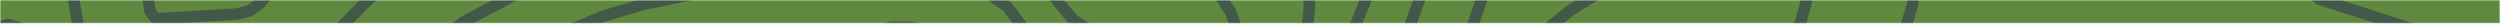 <svg width="850" height="8" viewBox="0 0 850 8" fill="none" xmlns="http://www.w3.org/2000/svg">
<mask id="mask0_40_14996" style="mask-type:alpha" maskUnits="userSpaceOnUse" x="0" y="0" width="850" height="8">
<rect width="850" height="8" fill="#D9D9D9"/>
</mask>
<g mask="url(#mask0_40_14996)">
<rect x="-54" y="-35" width="950" height="102" fill="#5E893E"/>
<mask id="mask1_40_14996" style="mask-type:luminance" maskUnits="userSpaceOnUse" x="-1026" y="-574" width="2259" height="1506">
<path d="M1232.17 -573.235H-1025.24V931.702H1232.17V-573.235Z" fill="white"/>
</mask>
<g mask="url(#mask1_40_14996)">
<path d="M1702.34 704.346L1694.32 700.339L1649.47 688.232L1630.48 684.748L1612.63 679.786L1592.68 679.171L1578.58 675.949H1552.1L1540.87 672.817L1524.58 672.641L1515 669.856L1504.03 669.418L1492.97 666.633L1487.57 663.325L1469.97 643.989L1461.27 637.719L1455.43 629.881L1434.53 609.152L1406.22 587.9L1396.9 579.63L1378.96 568.916L1350.23 554.632L1315.13 542.963L1228.47 524.587L1213.49 516.226L1209.4 512.827L1202.08 503.512L1195.21 490.967L1177.35 471.46L1158.62 447.338L1151.65 435.055L1149.05 424.432L1137.11 392.995L1116.99 372.958L1111.07 364.597L1096.44 349.706L1086.07 331.683L1073.36 312.346L1072.84 307.907L1074.32 302.592L1088.77 278.032L1094.96 264.71L1096.18 257.565L1095.48 250.426L1089.21 230.39L1084.07 221.682L1071.8 213.936L1059.95 204.176L1046.19 198.691L1030.68 188.33L1019.36 157.932L1016.58 140.948L1010.83 126.318L1007.87 110.034L1003.95 103.85L989.056 90.004L984.265 82.166L982.349 72.151L982.787 43.754L981.133 19.455L978.433 6.571L973.295 -10.766L972.857 -29.142L974.08 -49.694L972.857 -63.102L969.203 -78.517L963.019 -92.016L958.227 -98.462L946.12 -111.006L934.536 -120.93L917.122 -131.036L886.031 -142.267L866.171 -161.258L860.425 -165.35L854.241 -167.965L844.487 -169.442L831.419 -168.226L817.835 -165.526L779.083 -154.112L772.546 -153.681L770.023 -155.511L771.506 -159.251L803.99 -191.387L810.174 -199.84L817.227 -211.94L820.104 -223.962L818.535 -238.331L814.089 -245.999L801.205 -259.668L799.721 -262.629L799.459 -265.505L802.159 -271.167L811.39 -279.789L822.451 -298.165L832.818 -306.696L837.695 -307.396L844.141 -305.395L848.056 -303.127L853.633 -297.296L864.693 -290.412L889.077 -282.051L906.322 -279.266L939.413 -278.743L954.658 -280.574L967.373 -283.62L996.809 -295.289L1025.72 -297.642L1050.89 -305.48L1076.58 -309.834L1090.78 -315.933L1101.67 -323.072L1105.23 -326.994L1109.68 -337.094L1111.25 -356.339L1109.86 -382.73L1105.59 -408.159L1097.13 -426.973L1090.96 -437.942L1083.81 -469.733L1078.59 -487.416L1069.97 -497.953L1044.97 -535.228L1004.04 -577.988L963.28 -610.909L951.696 -619.008L935.759 -627.369L919.645 -633.031L910.761 -634.599L886.639 -633.116L858.071 -626.238L836.388 -622.924L794.759 -623.447L765.93 -618.57L749.731 -612.04L728.479 -598.979L707.665 -592.964L698.349 -588.179L688.334 -579.204L672.305 -557.611L668.298 -554.127L662.813 -552.99L647.314 -553.513L641.653 -554.212L638.6 -555.605L637.469 -557.696L637.822 -560.305L648.098 -577.641L652.275 -587.656L653.759 -596.017L653.583 -605.941L651.667 -613.87L648.007 -621.793L631.285 -643.568L624.584 -663.683L622.492 -679.974L622.839 -690.335" stroke="#425949" stroke-width="3.922" stroke-linecap="round" stroke-linejoin="round"/>
<path d="M835.164 815.471L836.21 814.863L844.918 808.417L851.54 801.364L855.894 793.872L858.332 785.949L862.862 762.435L872.701 741.529L875.139 733.168L875.662 719.238L872.877 700.509L868.177 687.363L861.378 677.256L854.416 670.902L838.041 659.227L816.788 634.582L804.773 625.528L794.059 622.475L741.546 618.036L735.708 614.205L724.301 599.399L720.209 596.614L715.155 594.868L702.264 595.306L695.995 597.483L685.281 603.229L681.973 603.667L679.711 602.621L677.796 599.745L676.75 595.738L677.011 556.986L675.789 546.971L673.435 537.91L662.989 514.658L645.829 487.228L643.737 481.652L641.214 468.414L638.775 460.922L633.722 451.254L625.976 439.585L613.784 426.171L595.231 410.063L582.863 401.702L569.102 394.649L559.173 391.511L549.681 390.033L509.444 391.857L501.606 390.033L499.345 385.935L498.822 373.311L497.338 363.904L491.591 348.052L491.33 343.522L492.637 340.56L500.037 331.591L511.098 323.583L515.544 318.707L517.89 312.261L517.72 308.862L516.413 305.724L512.406 301.462L506.398 299.108L498.56 298.5L474.954 299.978L444.125 291.617L439.425 288.309V285.432L443.779 275.417L445.171 269.063L445.518 261.134L444.387 248.857L445.001 244.673L446.917 240.058L455.186 228.128L456.931 222.813L457.539 217.243L457.016 208.098L453.532 185.63L454.232 178.838L457.886 163.508V154.971L454.578 145.564L445.086 132.679L443.955 126.665L445.348 123.01L447.871 119.873L477.308 96.62L480.354 92.874L482.446 88.344L483.054 82.774L481.923 77.636L467.992 55.168L465.985 49.245L465.724 43.754L467.992 33.831L477.916 12.755L486.976 -12.158L488.545 -18.166V-22.258L486.976 -26.958L483.23 -31.927L465.462 -46.034L447.263 -64.756L438.556 -70.071L419.395 -77.04L413.904 -80.524L410.596 -86.355L407.55 -100.469L404.85 -107.431L400.058 -114.491L393.09 -120.322L384.644 -124.591L375.152 -126.768L359.999 -127.376L333.432 -125.722L329.169 -126.506L326.993 -128.944L327.078 -133.998L329.862 -141.313L339.531 -159.604L344.754 -167.35L352.422 -173.887L376.106 -187.648L383.336 -194.44L389.174 -202.363L394.051 -212.378L401.104 -232.931L411.642 -254.621L414.165 -264.636L414.688 -273.866L412.865 -284.404L408.942 -292.765L403.719 -298.427L388.651 -310.442L382.643 -316.541L365.568 -347.808L355.122 -361.216L345.538 -369.315L333.347 -376.284L316.455 -383.514L295.634 -390.045L289.103 -393.529L279.873 -403.282L268.289 -420.004L264.635 -426.882L264.112 -433.85L268.289 -440.296L280.311 -451.272L296.771 -461.372L304.609 -467.732L312.794 -476.963L318.631 -487.501L320.808 -499.516L319.671 -513.799L313.14 -534.875L307.656 -546.459L303.648 -550.29L299.471 -551.512L294.856 -550.551L289.28 -546.812L277.872 -535.052L258.797 -510.838L233.714 -489.154L218.214 -471.301L197.923 -454.318L188.686 -444.65L183.286 -436.726L179.286 -428.542L167.179 -392.745L146.449 -361.83L133.035 -330.825L128.25 -322.202L117.098 -309.396L96.114 -293.458L85.66 -283.966L72.423 -269.075L64.931 -257.929L59.878 -247.038L55.616 -233.892L53.347 -222.484L50.739 -198.186L47.778 -190.171L44.379 -186.864L38.541 -184.072L13.811 -177.627L9.365 -174.58L5.45 -169.266L2.926 -162.042L2.488 -153.766L4.227 -145.058L7.888 -136.867L28.879 -109.261L49.079 -95.592L52.739 -88.885L52.478 -84.439L48.909 -83.394L33.841 -87.839L23.126 -89.146L6.404 -85.139L-13.188 -78.517L-19.548 -78.255L-38.794 -80.785L-44.978 -79.301L-49.417 -76.079L-64.831 -50.649L-105.682 -6.321L-133.203 29.562L-149.311 54.553L-160.202 77.028L-166.471 93.397L-176.401 127.541L-182.317 161.501L-185.108 166.731L-187.109 166.116L-190.508 161.854L-193.731 151.924L-193.469 108.642L-194.162 94.966L-196.777 76.852L-203.138 48.722L-202 41.754L-194.254 23.901L-188.854 8.395L-182.493 -14.767L-181.101 -29.573L-181.186 -43.942L-182.931 -51.087L-186.847 -56.402L-194.685 -60.579L-207.838 -61.795L-217.415 -60.755L-234.575 -55.441L-257.128 -60.056L-266.103 -60.925L-280.557 -59.709L-302.94 -55.964L-332.462 -45.687L-353.891 -43.419L-365.56 -39.68L-378.621 -30.881L-402.397 -9.197L-407.365 -5.883L-410.235 -5.275L-411.895 -6.144L-412.934 -8.582L-414.418 -23.827L-416.072 -31.142L-418.426 -36.28L-421.733 -40.203L-427.31 -43.68L-433.317 -45.341L-438.632 -45.249L-448.817 -42.811L-453.347 -44.38L-454.308 -49.433L-452.478 -68.332L-453.347 -74.948L-455.093 -80.347L-462.231 -90.362L-479.738 -105.777L-484.529 -111.614L-484.438 -114.314L-482.346 -117.361L-473.73 -123.983L-455.262 -124.767L-445.771 -126.591L-436.625 -131.036L-425.911 -140.705L-421.387 -143.575L-390.558 -147.412L-378.013 -151.851L-361.814 -159.774L-351.975 -165.958L-344.307 -172.926L-339.169 -180.326L-332.985 -193.741L-329.154 -197.486L-298.763 -199.402L-272.719 -203.671L-246.074 -209.155L-230.914 -215.516L-223.599 -222.308L-220.03 -229.97L-219.422 -239.292L-221.86 -252.791L-220.376 -257.576L-215.676 -260.106L-207.053 -262.544L-188.331 -261.845L-175.355 -264.113L-160.633 -270.121L-147.134 -278.305L-139.904 -284.836L-133.112 -293.635L-98.014 -351.377L-96.621 -356.431V-361.216L-97.929 -365.831L-100.975 -371.754L-118.658 -397.706L-130.503 -412.343L-137.557 -419.919L-150.18 -429.673L-152.102 -433.242L-152.795 -437.596L-152.102 -440.211L-150.272 -441.95L-134.681 -446.218L-121.005 -455.017L-114.043 -461.895L-104.544 -474.524L-90.875 -488.37L-86.345 -498.646L-83.299 -516.591L-83.56 -528.783L-86.084 -538.451L-95.314 -552.99L-104.806 -561.004L-115.259 -564.227L-137.38 -565.881L-141.649 -567.45L-144.696 -570.065L-145.565 -573.111L-144.611 -589.657L-147.31 -620.747L-151.141 -634.246L-157.763 -643.568L-185.017 -667.083L-204.269 -677.797L-226.475 -687.027L-232.921 -690.335" stroke="#425949" stroke-width="3.922" stroke-linecap="round" stroke-linejoin="round"/>
<path d="M-555.941 -324.641L-548.279 -322.81L-530.426 -320.11L-520.235 -320.025L-512.482 -322.026L-493.844 -331.348L-468.761 -340.578L-441.763 -346.677L-430.702 -353.208L-421.818 -362.876L-415.895 -373.676L-412.757 -385.436L-409.711 -410.957L-408.234 -414.441L-405.972 -416.533L-396.565 -417.403L-358.852 -413.134L-336.384 -415.311L-327.846 -418.357L-297.625 -432.817L-287.087 -440.832L-280.21 -449.278L-276.987 -458.423L-275.941 -472.707L-278.033 -497.529L-277.948 -523.396L-279.256 -529.234L-281.956 -534.287L-286.048 -538.209L-290.925 -540.648L-310.954 -542.386L-318.185 -545.871L-323.323 -553.186L-333.514 -573.915L-344.836 -602.391L-349.275 -608.837L-364.082 -625.212L-372.096 -632.266L-390.819 -642.104L-414.418 -659.349L-424.779 -664.141L-440.279 -668.756L-445.679 -671.894L-450.294 -677.294L-458.223 -690.335M571.103 815.471L579.726 792.826L580.948 783.334L577.464 768.704L569.626 756.682L556.65 744.752L530.782 727.161L525.99 722.107L522.944 716.27L521.898 706.255L525.206 668.98L526.167 641.021L523.813 617.33L522.075 609.669L519.636 603.746L515.367 598.085L509.36 593.816L478.446 582.232L467.385 580.14L445.61 578.918L425.926 576.303L416.519 576.388L406.504 578.218L372.714 591.633L364.961 591.809L358.169 585.971L315.756 524.744L306.872 515.599L297.203 511.16L280.22 509.068L272.643 506.806L265.766 502.799L251.744 492.176L243.121 488.084L229.014 484.861L217.084 484.6L201.584 489.999L182.424 493.569L171.102 498.622L158.302 509.16L148.025 524.051L142.018 530.412L122.249 543.65L92.028 566.641L86.367 573.956L82.36 583.278L74.783 607.923L72.691 626.645L70.338 633.876L40.901 669.32L37.763 671.32L34.102 671.059L30.272 668.098L27.395 664.09L19.119 644.06L12.242 631.431L5.973 623.416L-0.819 617.84L-10.834 613.748L-24.68 612.094L-32.256 612.532L-49.678 617.062L-53.508 615.84L-57.169 600.771L-63.53 582.833L-66.406 554.704L-69.283 543.12L-72.42 535.197L-75.905 530.321L-80.52 527.274L-86.181 526.052L-99.942 525.705L-103.511 523.966L-106.472 520.92L-110.48 512.474L-114.748 492.183L-118.318 482.776L-123.371 474.415L-140.616 451.594L-150.977 427.995L-157.423 419.372L-166.483 413.711L-176.413 412.488L-188.259 415.796L-205.765 425.55L-212.296 427.988L-221.611 428.511L-227.187 425.373L-229.802 418.235L-232.679 391.498L-239.471 367.546L-239.909 345.509L-241.216 337.409L-244.962 328.002L-258.285 304.488L-260.723 296.127L-264.207 276.79L-268.823 265.468L-276.223 255.976L-287.46 246.746L-305.228 234.031L-327.265 221.578L-339.025 208.163L-347.647 203.633L-356.793 201.541L-365.069 202.241L-382.399 207.987L-410.613 211.386L-425.42 216.348L-436.304 222.186L-444.927 228.37L-466.702 251.184L-472.017 253.799L-487.954 257.806L-497.185 261.376L-508.069 268.168L-522.176 279.49L-536.022 294.905L-555.006 326.78L-555.967 327.741" stroke="#425949" stroke-width="3.922" stroke-linecap="round" stroke-linejoin="round"/>
<path d="M-555.94 -414.781L-553.849 -414.173L-518.836 -408.95L-507.69 -408.251L-495.498 -409.728L-491.406 -411.558L-488.706 -414.173L-486.967 -418.965L-487.49 -424.541L-497.158 -447.709L-498.727 -453.547L-499.074 -459.293L-496.55 -467.477L-487.405 -479.061L-484.79 -484.023L-483.744 -489.246L-483.306 -501.438L-482.084 -506.053L-476.161 -511.191L-459.001 -517.375L-437.226 -529.567L-419.026 -536.536L-416.503 -539.843L-415.196 -544.897L-417.111 -558.134L-419.726 -565.449L-422.949 -571.287L-433.14 -582.171L-444.547 -589.31L-466.493 -597.148L-475.377 -601.94L-483.3 -609.255L-499.414 -629.808L-508.821 -639.215L-521.359 -648.184L-541.565 -657.676L-554.548 -669.959L-555.94 -671.698M-9.01 815.471L-9.709 810.418L-16.416 790.127L-31.131 761.736L-39.492 750.675L-50.292 740.222L-57.868 735.345L-65.968 732.907L-73.107 732.992L-82.167 735.254L-122.926 750.93L-130.503 751.015L-135.817 747.354L-138.517 742.131L-140.171 734.639L-141.564 705.026L-146.094 677.851V669.928L-143.571 652.506L-144.093 643.185L-146.97 633.516L-156.9 611.741L-161.6 578.643L-165.954 564.883L-171.092 553.737L-177.276 544.068L-184.676 535.099L-190.86 529.615L-198.875 524.738L-213.943 518.207L-234.064 511.33L-255.317 508.892L-263.763 506.8L-272.124 503.231L-276.915 498.962L-280.315 493.562L-284.237 483.724L-291.813 453.326L-303.397 430.335L-304.443 423.628L-304.966 406.559L-307.581 395.936L-331.703 349.954L-342.764 325.133L-350.687 313.202L-360.702 304.233L-371.155 299.272L-382.654 298.311L-393.538 302.056L-405.122 310.94L-412.437 320.517L-423.151 340.377L-429.335 346.215L-437.435 348.738L-468.787 351.438L-478.456 354.661L-486.032 359.276L-493.347 367.291L-508.324 391.851L-533.753 418.673L-539.33 427.295L-545.076 438.964L-555.94 468.152M467.555 815.471L464.594 790.65L461.024 782.027L452.14 769.227L449.878 762.958L444.917 719.414L441.955 706.961L439.079 702.169L423.142 684.493L418.265 680.923L411.996 678.4L388.482 674.223L379.859 675.269L360.699 680.845L354.6 680.584L348.415 678.492L326.294 663.339L297.556 638.517L288.411 633.032L276.827 628.156L264.027 624.495L251.751 623.272L239.729 624.665L227.622 628.326L217.607 633.464L207.331 640.955L186.34 661.247L176.41 672.83L171.187 683.022L165.003 702.006L160.91 710.713L134.088 744.68L126.427 758.617L115.543 784.485L99.866 804.6L93.859 814.007L93.159 815.484" stroke="#425949" stroke-width="3.922" stroke-linecap="round" stroke-linejoin="round"/>
<path d="M-555.94 -576.942L-550.279 -577.55L-544.703 -580.773L-543.311 -583.995V-587.303L-547.318 -595.403L-555.94 -603.332M-174.047 815.471L-184.323 810.941L-190.069 807.11L-194.769 802.148L-201.039 790.126L-203.3 779.674L-202.431 772.358L-197.901 756.075L-195.985 745.099L-195.462 733.691L-196.508 720.8L-199.555 705.562L-209.132 672.464L-209.916 663.665L-209.57 644.329L-210.962 633.444L-223.33 591.731L-228.383 584.501L-235.96 579.277L-279.158 562.379L-299.102 556.28L-305.809 552.534L-311.471 547.311L-316.001 541.042L-320.963 531.288L-335.161 494.275L-355.714 461.7L-358.499 453.777L-364.507 429.655L-369.468 416.764L-374.953 409.272L-381.137 407.442L-386.014 409.965L-398.121 422.856L-406.482 428.779L-415.366 432.087L-443.495 439.487L-459.256 446.717L-475.279 458.386L-488.954 474.147L-495.315 484.6L-502.107 499.753L-515.606 539.381L-519.875 548.703L-524.752 555.149L-537.813 568.471L-550.528 584.147L-555.927 589.632M-92.443 815.471L-98.804 813.209L-106.296 812.34L-114.219 813.124L-122.057 815.478M385.167 815.471L374.453 778.458L369.4 767.135L363.039 758.859L335.864 740.137L323.587 733.345L296.674 725.422L282.652 718.022L277.428 717.414L271.068 718.636L261.399 723.337L252.169 730.998L246.593 737.966L231.871 760.35L211.403 781.079L205.134 788.656L190.504 813.301L188.765 815.478" stroke="#425949" stroke-width="3.922" stroke-linecap="round" stroke-linejoin="round"/>
<path d="M-555.941 -556.736L-552.457 -558.043L-514.744 -565.704L-511.868 -567.705L-510.214 -570.49L-509.776 -573.712L-510.737 -577.89L-515.96 -586.251L-535.82 -605.758L-555.941 -621.793M-555.941 -498.561L-552.542 -498.385L-546.443 -500.124L-542.089 -503.432L-540.52 -506.393L-539.912 -510.315L-541.396 -519.637L-551.411 -539.844L-555.941 -547.244M-66.054 815.471L-68.668 811.64L-74.153 805.632L-80.422 801.194L-87.214 798.409L-96.706 797.017L-107.506 797.801L-137.727 806.77L-146.787 807.469L-154.364 804.77L-167.517 796.062L-180.839 789.532L-185.455 785.524L-187.285 781.694L-187.984 776.902L-184.324 739.28L-185.546 714.459L-188.069 701.221L-195.038 680.231L-196.953 671.608L-197.13 663.247L-195.13 644.956L-195.829 635.641L-205.582 608.034L-209.413 584.605L-212.198 575.898L-217.251 569.105L-225.874 563.529L-259.056 553.861L-279.348 545.761L-294.154 541.931L-299.639 539.054L-304.431 534.7L-309.392 527.385L-314.008 517.632L-324.199 485.057L-336.476 465.982L-341.529 455.621L-345.536 442.729L-350.851 417.123L-353.812 409.547L-369.926 382.463L-376.026 377.933L-382.733 376.887L-386.74 378.28L-390.917 381.587L-404.07 401.794L-411.47 408.416L-416.085 409.985L-421.57 410.331L-442.646 405.539L-452.053 405.454L-461.375 410.246L-471.213 421.484L-494.727 455.013L-505.18 472.343L-518.156 500.04L-527.648 527.215L-531.917 535.661L-537.14 542.107L-553.862 557.698L-555.954 559.875M410.511 815.471L410.426 814.51L408.687 805.365L405.203 794.742L387.958 756.074L382.12 745.713L375.498 738.221L363.221 730.821L338.576 723.068L327.431 718.192L299.824 698.162L288.848 691.631L278.31 689.108L267.949 690.677L249.135 698.776L238.336 706.961L229.89 717.237L216.652 739.62L186.084 772.626L179.292 784.125L169.885 807.555L165.185 815.477" stroke="#425949" stroke-width="3.922" stroke-linecap="round" stroke-linejoin="round"/>
<path d="M311.925 -690.335L297.295 -675.443L283.011 -664.121L252.005 -644.091L215.946 -629.37L208.023 -623.885L194.871 -612.216L192.086 -611.608L190.255 -612.569L189.209 -615.707L188.601 -628.075L186.686 -634.952L182.156 -643.66L173.71 -654.113L173.363 -656.989L176.501 -659.081L190.608 -662.127L200.1 -666.827L219.522 -679.804L238.336 -690.342M422.527 -690.335L414.774 -683.543L406.236 -677.967L398.222 -675.005L393.43 -674.567L389.423 -676.045L378.277 -685.622L367.654 -690.322M1022.94 815.471V815.295L1019.45 799.096L1016.15 770.881L1010.66 754.421L1001.34 695.024L1000.9 686.925L1002.55 677.603L1012.57 658.527L1018.05 643.289L1019.28 632.313L1017.88 613.937L1019.19 608.453L1032.25 588.684L1048.98 556.548L1052.72 552.802L1061.43 548.448L1065.44 541.918L1067.44 514.396L1067 494.713L1064.74 471.545L1060.81 456.739L1053.24 443.324L1047.31 437.225L1041.13 433.048L1016.75 424.687L998.548 422.857L995.763 421.726L993.063 417.633L989.317 404.657L985.833 397.257L980.257 388.635L974.249 383.235L955.527 371.651L942.812 369.821L932.098 370.429L928.79 367.99L927.92 363.46L928.966 358.145L938.805 341.338L942.113 333.585L944.727 315.209L944.989 296.134L942.635 285.158L939.589 276.712L932.967 264.605L926.09 256.159L908.413 241.699L890.476 229.161L886.991 225.33L884.206 218.1L882.552 201.724L880.552 192.579L875.414 177.602L870.714 169.849L856.691 157.311L834.223 147.643L830.131 143.55L830.308 140.674L832.569 135.451L851.815 102.968L857.737 89.815L864.615 70.047L865.745 58.809L864.438 47.572L861.392 37.472L856.777 29.81L848.33 21.449L836.57 15.18L788.757 -0.234L783.966 -3.804L769.336 -18.957L752.352 -30.018L740.075 -34.979L719.438 -40.556L711.861 -43.602L707.684 -47.871L696.361 -66.769L678.855 -82.707L671.455 -87.669L662.224 -91.938L645.679 -97.422L630.526 -100.906L625.126 -103.43L618.073 -109.176L605.443 -122.59L600.743 -128.689L599.435 -132.174L600.481 -135.22L604.05 -138.881L626.257 -152.726L640.717 -163.702L649.255 -173.894L654.569 -185.739L655.792 -198.277L654.399 -203.592L652.138 -207.769L643.43 -217.608L634.723 -225.184L619.308 -231.368L617.569 -233.807L617.223 -237.206L617.831 -244.345L619.746 -248.175L622.969 -250.176L634.468 -253.399L640.828 -257.229L645.359 -262.367L651.105 -272.905L652.497 -281.181L649.621 -301.041L650.667 -307.572L654.066 -318.979L653.282 -333.348L654.674 -341.271L656.589 -343.448L660.074 -344.147L673.05 -340.14L683.673 -339.179L696.911 -343.101L703.788 -347.632L706.834 -352.162L707.965 -358.261L704.304 -386.305L705.526 -399.367L709.449 -403.805L721.209 -410.597L731.401 -419.481L737.585 -426.103L742.899 -434.465L746.122 -437.079L749.953 -438.125L753.699 -436.994L764.152 -424.888L768.329 -418.357L775.036 -400.158L780.782 -393.104L792.804 -388.227L803.427 -389.45L809.434 -388.319L823.11 -383.442L833.563 -377.696L849.939 -363.412L864.915 -342.16L872.668 -333.014L881.114 -326.222L890.175 -321.261L899.235 -318.384L909.427 -316.992L919.095 -317.168L927.979 -318.822L939.478 -322.653L948.1 -327.007L961.423 -335.191L970.131 -342.683L975.968 -349.475L978.583 -355.221L979.368 -362.19L978.145 -369.243L973.269 -378.82L953.67 -402.596L949.578 -410.434L948.447 -416.272L949.408 -419.318L952.023 -422.626L964.914 -433.249L979.721 -449.01L984.774 -456.41L988.866 -465.817L994.181 -483.238L995.227 -493.776L993.834 -504.66L987.735 -522.775L982.944 -530.005L976.936 -534.967L958.299 -544.374L949.676 -547.596L927.816 -552.735L894.372 -557.003L858.666 -567.803L846.474 -569.025L834.544 -568.679L817.998 -565.717L802.76 -560.233L791.961 -552.395L784.469 -542.726L782.116 -536.98L781.331 -531.234L788.208 -483.245L786.378 -468.961L783.855 -459.639L780.37 -454.239L775.67 -451.193L766.525 -452.063L758.34 -455.547L751.371 -463.123L745.625 -472.269L741.448 -483.068L738.049 -496.221L734.388 -502.928L730.989 -505.974L718.882 -512.42L711.743 -514.512L697.636 -513.904L678.214 -507.458L672.115 -506.759L667.062 -508.413L650.34 -518.604L641.279 -522.611L628.911 -525.226L617.765 -524.618L609.842 -522.356L602.442 -518.434L580.928 -500.496L570.475 -493.789L550.099 -484.382L542.869 -482.205L538.862 -482.12L537.639 -483.689V-486.213L545.039 -499.888L548.524 -513.825L549.831 -526.364L548.962 -545.178L549.661 -552.055L552.361 -558.585L559.591 -570.954L562.03 -578.615L563.075 -589.591L562.729 -607.268L564.383 -613.014L570.044 -625.99L570.914 -632.174L570.652 -638.705L563.775 -671.188L561.775 -689.387L561.337 -690.348" stroke="#425949" stroke-width="3.922" stroke-linecap="round" stroke-linejoin="round"/>
<path d="M-555.94 -194.264L-555.241 -194.179L-521.535 -181.464L-509.605 -178.326L-497.498 -177.457L-464.754 -179.372L-459.354 -182.248L-454.301 -187.302L-450.208 -193.139L-444.024 -205.677L-440.625 -208.724L-436.356 -209.07L-417.895 -203.586L-403.612 -203.239L-390.812 -205.939L-376.613 -213.516L-371.214 -218.654L-367.036 -225.707L-358.237 -256.713L-356.498 -260.544L-354.76 -262.198H-350.752L-336.122 -256.974L-324.015 -256.105L-302.94 -258.89L-290.225 -263.852L-285.786 -268.552L-282.74 -274.559L-272.901 -311.488L-268.894 -321.326L-262.272 -328.556L-245.896 -339.094L-239.536 -341.186L-234.744 -340.317L-204.699 -320.548L-195.639 -316.887L-186.317 -315.41L-177.779 -316.541L-170.379 -320.202L-163.411 -326.732L-155.396 -337.447L-152.088 -344.239L-150.434 -351.031L-150.696 -357.738L-152.873 -364.792L-160.534 -376.114L-177.779 -394.228L-185.964 -404.505L-195.194 -419.834L-198.156 -429.156L-198.679 -457.286L-195.632 -475.224L-193.802 -481.146L-189.533 -486.723L-173.942 -496.999L-166.019 -504.229L-160.096 -512.675L-157.573 -521.213L-158.357 -527.05L-161.58 -533.234L-166.019 -538.458L-178.734 -549.518L-183.264 -556.487L-184.656 -564.933L-183.525 -583.655L-185.787 -592.016L-197.718 -607.255L-206.517 -625.63L-212.001 -634.514L-218.708 -642.353L-228.547 -650.714L-243.177 -660.643L-255.545 -665.958L-266.168 -667.351L-289.074 -667.089L-295.605 -669.004L-300.22 -673.182L-309.974 -686.766L-313.196 -690.335M-555.94 17.37L-543.487 11.362L-525.458 -0.914L-514.658 -10.145L-508.036 -18.682L-504.29 -28.174L-503.421 -37.928L-505.683 -46.55L-511.167 -55.519L-527.02 -73.81L-550.881 -95.67L-555.934 -99.07M772.722 815.471L778.383 804.064L786.221 791.61L794.844 782.727L821.058 761.997L826.634 756.075L831.164 745.883L830.641 738.045L828.118 733.776L824.026 730.115L800.335 717.139L774.991 697.979L762.361 690.056L749.561 684.31L721.517 676.818L698.957 664.541L686.589 662.449L650.706 664.365L634.331 662.972L629.369 661.318L627.539 658.534L626.754 654.441L627.539 627.619L627.016 617.605L621.616 593.568L623.093 574.061L621.701 563.699L612.124 540.97L594.794 513.71L589.741 500.387L583.995 481.05L579.033 472.081L572.411 466.073L562.919 460.759L551.943 457.451L538.182 455.621L523.461 454.836L509.785 455.706L481.917 462.413L464.502 460.844L449.526 461.19L445.172 459.883L441.949 455.006L438.118 436.284L433.157 429.054L424.188 424.785L407.028 424.085L403.628 421.909L403.282 419.294L405.282 405.618L402.321 388.634L399.183 380.273L395.784 374.436L382.722 361.283L382.284 358.145L383.507 344.469L382.284 339.508L379.147 333.932L373.923 328.617L368.347 324.786L346.664 312.333L332.38 306.757L327.327 300.749L325.496 293.434L326.281 290.649L328.111 288.734L332.465 287.511L351.887 286.289L371.655 278.536L385.592 270.436L389.946 265.736L393.169 259.99L395.261 249.014L393.783 227.239L394.306 219.316L397.444 212.609L406.413 203.81L409.374 199.541L411.636 191.618L412.244 180.903L410.767 173.065L406.936 166.881L399.536 161.919L388.129 158.612L386.821 156.873L386.736 154.088L391.874 142.851L393.705 136.928L395.097 127.436L396.058 110.191L398.412 102.876L405.034 94.776L421.671 81.624L426.985 73.524L428.554 67.163L430.816 45.741L442.923 14.304L444.753 7.074L445.276 1.328L444.145 -4.418L441.531 -8.772L419.932 -28.978L410.701 -32.724L391.718 -33.593L386.664 -35.855L383.88 -39.948L379.872 -53.532L376.473 -60.67L371.42 -66.508L364.974 -70.6L351.39 -74.523L335.799 -75.131L322.561 -74L301.57 -68.515L294.432 -68.077L288.248 -69.816L279.71 -74.255L274.395 -78.085L272.133 -81.393L271.434 -86.616L272.218 -94.278L280.841 -136.253L283.717 -143.045L292.948 -156.806L297.04 -164.644L306.101 -193.996L312.546 -201.834L335.191 -214.986L344.859 -223.87L351.305 -235.539L359.927 -261.577L360.45 -271.33L358.796 -280.129L341.551 -316.704L333.014 -327.157L316.9 -338.826L307.578 -342.225L288.241 -343.356L281.272 -344.925L276.049 -348.233L261.766 -362.079L252.274 -369.479L244.259 -372.264L236.767 -370.956L230.145 -366.164L222.392 -356.843L217.954 -349.004L210.815 -332.72L207.069 -327.059L163.695 -288.915L150.196 -273.762L137.305 -256.693L123.198 -235.095L116.929 -222.818L112.137 -209.58L108.567 -193.12L102.383 -178.659L97.853 -163.245L94.892 -159.323L83.393 -149.308L79.386 -141.555L79.471 -135.717L81.733 -129.879L93.839 -114.641L97.062 -108.895L101.501 -88.166L105.94 -75.712L111.424 -65.874L122.4 -50.721L123.623 -47.498L121.531 -42.013L104.724 -21.892L92.793 -4.039L88.263 1.276L84.779 3.714L80.772 4.76L52.989 6.414L50.988 3.799L49.334 -8.131L44.804 -21.892L40.882 -29.645L36.182 -35.391L29.305 -40.268L21.381 -42.968L13.459 -43.406L3.882 -41.752L-11.971 -37.222L-24.947 -31.476L-39.754 -22.853L-55.515 -11.877L-87.475 17.906L-104.112 36.367L-113.434 49.082L-121.88 63.542L-130.941 82.356L-145.662 119.716L-150.016 139.746L-150.624 165.959L-149.317 179.197L-146.532 193.742L-142.786 206.804L-138.517 217.518L-133.464 226.317L-121.795 241.732L-112.127 258.454L-100.366 270.73L-98.105 274.823L-96.974 279.961L-96.712 295.722L-97.412 299.03L-99.242 300.769L-104.642 298.415L-127.201 281.432L-140.962 274.725L-147.323 273.764L-153.945 274.633L-173.105 283.517L-177.897 282.471L-183.996 277.156L-187.742 270.364L-192.795 251.642L-197.234 241.281L-203.595 231.704L-216.394 216.982L-220.055 210.451L-223.363 189.984L-227.54 173.961L-231.717 152.539L-236.248 139.562L-243.216 124.671L-270.823 82.258L-278.053 76.25L-290.591 69.805L-301.214 67.543L-312.713 69.282L-322.381 73.459L-336.841 83.212L-347.118 86.612L-405.553 92.358L-445.351 101.065L-451.359 103.942L-457.72 108.733L-479.495 132.071L-488.464 140.255L-492.295 142.694L-495.256 142.609L-496.302 140.517L-496.387 135.902L-493.511 110.211L-487.764 92.358L-484.195 76.335L-479.403 65.797L-464.943 47.336L-458.936 36.714L-455.628 24.607L-455.804 20.43L-457.373 16.769L-462.511 13.807L-470.088 14.768L-500.394 32.013L-512.847 36.191H-519.986L-536.362 32.883L-555.437 31.752L-555.96 31.667" stroke="#425949" stroke-width="3.922" stroke-linecap="round" stroke-linejoin="round"/>
<path d="M-555.941 -438.295L-547.756 -435.942L-527.896 -433.157L-518.927 -433.68L-514.227 -436.988L-512.75 -440.034L-512.05 -444.211L-513.011 -459.364L-512.403 -465.634L-504.827 -482.441L-503.088 -488.886L-502.911 -495.855L-504.742 -512.315L-503.526 -518.676L-498.564 -522.507L-470.35 -529.907L-457.374 -536.437L-450.666 -542.014L-446.051 -547.76L-443.959 -553.336L-444.306 -559.344L-447.875 -566.397L-453.883 -572.496L-476.089 -585.734L-483.927 -591.918L-503.957 -615.256L-513.188 -624.225L-522.856 -630.932L-543.409 -641.123L-553.424 -650.354L-555.947 -653.4M-26.687 815.471L-30.779 799.795L-38.878 781.681L-45.409 772.712L-51.94 766.351L-58.647 762.259L-66.138 759.997H-75.807L-89.306 762.52L-130.503 776.889L-134.334 776.542L-137.903 774.712L-146.611 765.652L-150.271 758.774L-151.925 750.76L-154.102 705.732L-159.325 671.857L-158.103 651.827L-158.626 644.773L-160.803 637.373L-169.079 620.305L-172.387 610.813L-174.217 601.144L-176.394 576.408L-180.486 563.516L-185.016 556.639L-191.285 550.54L-210.099 539.394L-227.521 532.256L-258.697 524.594L-278.295 516.41L-285.695 510.572L-290.748 502.388L-295.448 491.242L-299.887 468.943L-302.149 461.367L-312.51 443.167L-315.295 436.637L-316.518 428.799L-316.341 410.423L-318.779 401.101L-337.332 374.018L-350.132 341.881L-354.747 333.435L-359.016 328.643L-363.892 325.597L-369.207 324.204L-375.045 324.381L-385.145 327.427L-395.16 333.788L-405.174 343.541L-418.236 359.917L-423.197 363.924L-429.558 365.755L-445.581 365.931L-455.334 367.408L-465.61 371.069L-474.409 376.469L-483.816 386.484L-503.153 416.182L-529.282 444.396L-535.205 453.365L-540.167 463.903L-543.827 474.618L-548.619 494.04L-552.888 503.532L-555.934 507.192M449.617 815.471L450.055 809.548L449.617 801.011L447.263 793.957L437.856 780.896L433.934 772.012L431.757 760.428L430.188 736.045L428.358 728.815L424.959 722.631L413.551 707.301L408.328 702.248L402.32 698.763L390.129 696.41L361.914 697.888L350.154 695.188L332.648 684.826L293.281 655.912L278.304 648.944L269.244 647.113H260.621L250.691 648.944L240.591 652.343L231.446 656.958L220.993 664.45L212.37 672.111L200.872 684.388L189.203 700.587L178.057 724.801L174.396 731.07L154.366 750.668L146.443 760.507L140.083 771.744L130.068 796.566L115.699 815.465" stroke="#425949" stroke-width="3.922" stroke-linecap="round" stroke-linejoin="round"/>
<path d="M-555.941 -219.262L-551.241 -218.301L-527.38 -207.848L-515.365 -204.363L-502.735 -203.579L-486.883 -206.364L-477.044 -210.541L-468.598 -216.987L-461.545 -225.171L-452.138 -239.631L-447.437 -243.639L-441.953 -243.724L-427.584 -237.716L-417.746 -235.886L-407.731 -236.847L-400.239 -240.854L-395.97 -245.384L-392.401 -251.13L-379.51 -280.044L-365.226 -299.119L-357.212 -314.188L-354.597 -316.972H-351.113L-347.105 -314.449L-329.167 -296.511L-322.807 -291.634L-314.792 -289.804L-306.954 -292.327L-303.123 -296.25L-300.685 -301.388L-297.201 -324.294L-293.631 -332.394L-287.885 -338.231L-267.071 -354.692L-249.394 -372.806L-243.733 -376.813L-237.987 -377.774L-232.326 -375.859L-203.759 -354.96L-193.659 -349.299L-184.951 -348.776L-181.382 -350.43L-178.767 -353.567L-177.198 -357.398L-177.022 -361.928L-180.068 -371.943L-184.245 -378.82L-199.052 -397.281L-209.766 -412.781L-214.558 -421.926L-216.297 -429.241L-216.035 -459.025L-211.597 -475.309L-209.243 -487.677L-206.282 -493.861L-194.437 -507.798L-192.083 -513.283L-190.776 -519.905L-191.822 -533.058L-196.522 -551.172L-200.444 -571.64L-204.275 -581.394L-218.99 -603.692L-232.489 -630.514L-237.889 -637.482L-244.335 -643.32L-253.827 -648.373L-264.541 -650.204L-277.432 -649.243L-296.854 -644.542L-303.215 -645.327L-307.83 -649.857L-321.676 -673.286L-332.652 -685.047L-340.228 -690.361M-555.941 -15.643L-543.311 -18.427L-529.289 -23.742L-525.02 -27.749L-522.667 -33.064L-522.928 -39.425L-525.805 -46.047L-541.566 -67.299L-555.941 -81.916M751.208 815.471L759.307 800.495L766.884 789.172L776.552 778.111L793.967 761.389L797.014 754.682V750.936L795.791 747.975L790.215 742.49L766.701 730.299L748.933 716.623L739.264 710.439L722.104 702.424L699.198 694.501L685.614 691.54L670.722 690.494L646.685 690.932L606.626 694.593L601.226 694.155L598.088 692.677L596.519 690.324L596.343 687.278L601.742 669.856L606.619 635.458L607.142 625.005L606.181 616.467L598.951 595.391L593.813 570.746L588.413 554.809L573.522 528.68L564.899 511.003L560.107 503.603L552.184 495.419L543.823 489.934L532.239 485.58L519.44 483.142L499.841 483.227L476.935 487.404L451.852 487.143L428.776 490.889L421.637 489.058L418.238 483.92L413.185 466.851L408.57 459.974L399.601 453.967L384.01 450.136L380.179 446.39L378.178 438.729L376.44 409.115L374.001 398.924L371.125 392.478L366.595 385.425L347.611 365.133L346.218 360.603L346.042 347.973L343.08 340.658L334.197 332.82L310.682 322.282L306.852 318.622L303.89 312.875L296.314 291.538L295.091 285.792L295.699 279.693L298.576 269.501L301.883 263.494L307.46 261.84L333.235 266.109L350.134 265.847L367.379 260.624L372.779 256.447L375.74 251.747L377.132 244.17L375.825 227.271L376.087 218.91L378.002 210.726L383.84 194.788L384.278 188.258L383.055 185.12L380.355 182.159L366.157 173.451L363.803 169.79L363.019 165.698L364.065 159.429L371.465 141.837L373.988 132.26L374.858 122.069L374.25 101.863L374.773 94.894L376.165 91.063L378.865 87.494L396.633 76.348L406.21 65.895L410.041 57.796L419.186 29.32L421.363 18.174L420.925 11.206L418.486 4.237L414.564 -1.947L408.988 -6.909L399.758 -9.785L380.682 -8.654L373.452 -12.139L368.229 -19.192L358.129 -40.268L354.383 -44.883L349.853 -48.106L342.191 -50.629L332.699 -51.152L322.077 -49.498L300.916 -43.922L289.77 -44.269L279.494 -48.361L261.203 -58.552L252.757 -65.782L248.926 -72.49L248.579 -80.766L253.541 -103.933L255.28 -134.501L257.542 -144.692L274.963 -174.737L280.102 -187.275L286.201 -206.174L289.685 -212.881L295.954 -218.719L321.645 -234.219L327.13 -239.533L331.222 -245.894L335.491 -257.824L336.713 -268.101L335.236 -278.201L330.706 -287.869L326.005 -293.445L321.214 -296.93L315.638 -299.283L309.891 -299.891L304.407 -298.845L299.353 -296.23L288.901 -283.692L283.239 -280.554L275.839 -280.639L256.764 -284.561L245.527 -285.607L231.419 -284.823L219.051 -282.469L200.329 -275.501L186.915 -268.009L177.423 -259.995L161.224 -242.227L148.685 -221.327L143.286 -210.005L135.624 -180.483L125.871 -155.139L124.648 -146.34L125.779 -139.979L133.441 -121.342L136.748 -95.827L140.756 -82.151L146.763 -72.575L169.062 -47.407L171.062 -43.746L171.323 -40.869L166.447 -34.339L136.663 -10.478L123.687 1.367L100.435 25.404L95.296 28.712L90.766 29.935L70.037 27.758L45.3 33.595L34.677 33.68L31.631 31.066L29.369 26.012L25.015 -0.548L21.27 -10.217L17.177 -14.57L12.039 -17.27L6.032 -18.231L-0.676 -17.362L-12.083 -12.923L-34.727 -0.47L-45.873 6.407L-54.757 13.461L-69.388 27.398L-79.84 39.158L-97.17 61.28L-105.355 74.603L-127.477 127.639L-132.177 142.53L-133.916 154.552L-134.439 169.274L-133.739 180.943L-131.824 191.304L-127.993 202.888L-123.463 211.164L-109.003 226.232L-96.203 244.954L-82.004 257.408L-77.827 263.069L-75.827 270.469L-72.865 297.99L-65.374 323.073L-56.405 342.41L-20.607 402.33L-18.346 410.429L-18.692 412.783L-19.999 413.744L-24.876 412.351L-34.715 406.867L-60.667 389.014L-75.905 380.999L-96.111 365.669L-99.857 359.4L-104.649 338.848L-110.748 324.041L-119.894 310.542L-130.346 301.22L-137.923 297.997L-145.585 298.082L-152.9 301.305L-172.759 315.242L-177.551 316.373L-181.99 313.849L-199.15 291.29L-202.896 285.021L-205.073 277.621L-207.949 258.545L-212.649 247.484L-219.441 238.339L-235.987 221.179L-240.948 213.949L-243.04 206.895L-244.694 188.258L-246.956 176.674L-251.395 163.783L-258.272 149.584L-266.11 137.307L-273.249 128.77L-286.748 117.009L-294.932 112.309L-301.809 111.002L-308.17 112.479L-313.485 115.963L-321.238 124.239L-325.245 125.893L-349.89 120.579L-378.019 118.84L-392.996 120.232L-412.071 123.893L-433.147 130.515L-447.516 138.438L-471.814 156.729L-482.614 168.051L-496.551 186.95L-502.997 193.049L-532.087 213.864L-536.441 215.956L-539.141 215.609L-540.363 213.347V209.079L-535.401 176.157L-532.002 167.45L-520.765 150.643L-516.842 140.367L-515.188 131.483L-513.45 107.184L-505.612 84.454L-503.781 76.355L-502.65 65.993L-503.611 60.94L-506.05 59.201L-510.926 58.763L-527.825 61.81L-548.293 63.379L-555.954 65.471" stroke="#425949" stroke-width="3.922" stroke-linecap="round" stroke-linejoin="round"/>
<path d="M-555.94 -305.48L-536.519 -300.257L-525.804 -298.779L-516.227 -299.041L-504.82 -302.787L-490.36 -315.24L-481.561 -320.117L-459.701 -327.608L-436.01 -329.439L-426.341 -334.139L-418.418 -342.153L-410.495 -354.522L-404.226 -367.413L-397.866 -385.965L-394.466 -390.319L-389.675 -390.666L-372.953 -385.612L-360.761 -385.089L-350.746 -386.658L-322.355 -394.496L-300.148 -403.38L-286.473 -410.434L-273.934 -420.71L-264.527 -431.686L-261.128 -438.916L-259.474 -447.539L-258.866 -478.107L-260.958 -497.09L-259.912 -504.752L-254.774 -514.682L-238.398 -531.665L-235.699 -536.457L-234.476 -540.987L-234.391 -546.995L-236.221 -554.918L-240.49 -565.456L-244.413 -572.425L-248.505 -577.386L-253.035 -581.047L-258.258 -583.309L-265.135 -584.355L-278.373 -582.786L-302.149 -573.817L-306.679 -573.732L-310.51 -575.562L-315.386 -580.354L-321.571 -588.977L-337.423 -617.89L-359.368 -643.058L-365.729 -647.935L-382.889 -656.558L-403.357 -671.018L-433.317 -686.87L-436.716 -690.355M602.371 815.471L644.522 804.848L664.637 798.056L668.298 795.441L670.821 792.134L672.044 788.734L672.305 784.381L670.128 776.889L664.905 768.443L658.897 762.082L650.19 756.421L639.129 752.244L607.515 745.975L588.094 739.706L549.688 721.768L542.811 717.329L538.888 713.322L537.058 709.145L536.62 704.706L540.019 682.408L541.242 667.601L541.68 649.225L540.81 627.103L537.588 588.782L534.711 578.421L530.619 571.106L523.827 564.745L515.381 560.392L503.882 557.515L486.375 555.338L457.638 557.077L419.925 555.946L404.073 558.123L378.99 564.046L370.544 563.346L365.491 559.862L358.96 552.462L339.714 528.602L326.823 509.18L320.724 502.126L311.402 495.334L283.273 480.704L267.335 463.805L264.289 459.014L262.896 453.352L262.458 440.899L261.328 434.192L252.79 414.247L250.698 407.37L250.96 387.948L249.652 380.718L245.475 372.357L231.015 351.889L229.707 346.143L231.538 332.559L230.753 324.806L227.184 318.014L215.339 305.299L213.685 300.684L213.77 295.369L216.385 284.57L221.961 268.632L243.906 213.158L248.26 204.189L251.744 199.574L256.274 195.828L273.258 188.689L280.658 183.728L287.28 176.498L291.98 167.614L294.68 158.298L296.772 145.322L297.641 132.261V108.923L299.733 94.378L304.434 78.179L310.095 62.679L325.424 32.282L326.732 24.966L325.078 17.998L321.679 13.729L316.978 10.944L310.271 9.29L303.303 9.205L271.689 17.481L241.03 21.227L195.217 31.68L181.372 37.688L169.265 45.179L150.804 63.379L121.629 87.677L111.875 91.508L90.015 94.731L79.654 94.646L58.924 90.469L37.764 91.253L30.795 90.122L23.303 84.808L9.105 67.562L1.528 60.071L-5.002 56.41L-11.795 56.495L-18.502 59.371L-32.87 68.079L-47.239 79.316L-58.999 93.6L-71.799 115.898L-76.329 128.789L-78.068 143.335L-76.937 161.972L-73.368 174.34L-70.145 179.217L-65.615 183.394L-48.193 193.063L-14.664 215.622L-7.349 222.591L-5.78 229.122L-7.088 248.106L-6.48 261.428L2.666 304.541L11.988 326.486L45.693 386.059L51.008 401.297L56.669 426.204L60.761 438.225L67.383 449.11L75.921 457.033L83.412 460.602L97.611 463.648L102.834 466.786L108.234 476.363L113.634 493.347L114.418 499.008L113.81 505.016L109.888 520.515L107.365 526.438L100.749 532.537L78.281 542.898L66.266 553.436L59.212 565.196L54.773 584.095L51.204 592.371L41.189 609.008L38.489 611.708L35.613 612.754L32.214 611.277L28.553 607.446L9.739 573.917L3.555 566.164L-2.192 561.111L-7.415 558.672L-13.514 558.234L-19.875 559.888L-31.635 565.987L-35.296 566.334L-37.649 564.857L-40.002 560.156L-42.964 548.749L-46.01 514.612L-50.279 503.728L-55.156 499.027L-60.817 496.589L-86.246 496.413L-92.515 493.713L-102.53 474.99L-121.776 448.168L-131.529 425.001L-135.621 417.248L-142.851 408.017L-156.874 393.387L-164.797 388.857L-172.896 388.419L-188.749 394.08L-208.171 404.095L-211.74 404.794L-214.093 403.487L-215.571 400.088L-217.571 388.68L-223.755 372.135L-226.017 363.597L-227.324 334.599L-229.325 321.099L-232.201 312.823L-240.477 295.84L-245.354 273.372L-249.793 262.657L-255.107 255.166L-274.091 233.482L-284.453 213.883L-290.114 206.745L-297.344 201.692L-321.034 190.284L-343.849 177.308L-353.949 175.916L-375.11 176.524L-395.924 185.323L-420.399 192.461L-430.676 198.207L-446.175 209.092L-473.782 234.521L-498.165 242.967L-516.626 254.989L-531.171 267.096L-539.009 275.195L-546.501 285.472L-555.908 301.409" stroke="#425949" stroke-width="3.922" stroke-linecap="round" stroke-linejoin="round"/>
<path d="M889.076 815.471L890.646 813.033L896.915 800.664L899.791 790.303L901.53 770.097L908.583 745.099L912.591 719.061L913.46 697.724L910.067 679.263L903.184 658.619L894.13 639.288L873.4 613.336L852.671 584.507L829.941 562.817L813.742 550.455L802.682 545.055L785.436 540.702L779.605 537.649L761.922 512.481L742.069 491.581L740.409 485.92L741.285 470.414L740.409 462.929L736.493 453.346L727.87 441.239L724.909 435.055L722.817 422.601L719.163 383.496L715.241 362.159L711.325 349.706L704.703 339.606L696.956 331.245L687.719 323.93L679.45 319.053L671.697 316.262L663.859 315.222L655.674 315.745L629.369 322.884L621.884 322.276L618.223 318.961L615.869 305.985L611.692 294.493L610.823 289.701L611.777 283.864L617.092 266.534L618.399 256.61L618.046 242.496L614.739 231.089L606.201 216.982L595.925 207.052L586.524 202.352L567.71 198.253L562.396 194.252L553.688 178.923L551.426 161.501L548.635 153.055L542.889 142.694L532.351 127.802L530.35 123.095L531.481 117.434L538.45 106.811L540.797 101.235L542.281 91.044L541.673 81.728L539.058 72.321L534.443 62.13L526.951 50.723L516.59 39.492L515.106 36.269L515.021 33.131L520.767 17.37L525.905 9.963L534.181 3.348L549.942 -6.406L555.172 -11.635L557.434 -18.774L555.603 -27.396L549.334 -37.065L529.912 -59.01L523.728 -64.586L512.582 -69.986L493.507 -73.379L488.107 -75.385L483.754 -78.955L471.3 -93.5L449.617 -106.738L445.256 -113.007L440.21 -131.821L435.333 -141.136L428.626 -147.758L411.204 -157.773L408.681 -160.65L408.942 -162.996L410.681 -166.049L421.834 -176.496L427.665 -184.072L439.772 -209.678L444.387 -216.385L451.702 -221.001L471.477 -226.224L475.654 -229.447L478.53 -233.892L479.923 -239.292L480.184 -245.214L478.792 -273.167L476.001 -286.32L468.339 -311.834L465.116 -319.764L460.677 -327.249L455.448 -333.609L448.571 -339.709L428.972 -352.332L404.151 -362.523L398.228 -366.269L394.835 -371.754L388.305 -389.437L382.382 -398.491L372.975 -406.682L350.677 -420.351L345.107 -426.189L344.931 -429.673L347.807 -433.765L365.569 -450.141L379.682 -460.849L386.036 -468.164L389.436 -474.694L392.044 -483.055L392.828 -490.2L392.22 -497.777L388.128 -510.838L380.983 -520.16L372.537 -525.383L352.246 -532.875L346.585 -537.575L343.708 -543.328L338.57 -561.612L334.131 -573.288L313.056 -610.301L307.917 -614.478L302.694 -615.263L296.68 -613.001L289.541 -607.51L278.043 -594.971L258.274 -569.365L220.045 -528.26L203.754 -508.838L171.964 -480.97L157.334 -465.294L130.689 -424.705L111.175 -387.868L94.976 -349.809L87.23 -335.178L77.476 -324.203L56.832 -310.095L45.948 -301.388L39.325 -294.681L31.749 -284.927L20.603 -267.336L9.719 -245.646L5.881 -233.8L3.097 -216.562L0.835 -211.247L-5.003 -205.847L-24.163 -195.133L-34.002 -184.948L-39.055 -176.757L-42.539 -168.749L-46.285 -148.02L-48.024 -143.313L-51.685 -139.744L-63.7 -132.514L-69.191 -126.944L-74.591 -116.929L-80.16 -97.246L-84.083 -88.885L-105.244 -62.932L-124.057 -36.803L-132.68 -27.396L-134.857 -26.703L-136.511 -28.181L-136.334 -35.581L-122.665 -70.156L-118.919 -85.747L-117.697 -98.553L-118.658 -107.431L-121.619 -115.014L-126.757 -121.544L-132.85 -125.898L-142.865 -129.905L-154.364 -132.344L-165.948 -132.69L-198.954 -130.513L-230.914 -137.044L-252.427 -139.397L-290.487 -139.659L-321.492 -134.429L-328.461 -134.867L-330.899 -136.174L-329.853 -138.789L-307.385 -157.165L-300.155 -160.996L-209.929 -169.789L-199.3 -171.88L-188.154 -175.803L-177.793 -181.464L-169.079 -188.341L-153.233 -207.848L-147.833 -212.816L-141.302 -216.124L-122.142 -222.569L-113.69 -227.884L-105.42 -237.023L-98.451 -250.699L-94.359 -263.067L-87.214 -291.111L-78.16 -317.757L-72.584 -327.51L-61.347 -342.232L-57.084 -351.201L-55.254 -358.346L-54.816 -367.485L-55.692 -376.369L-58.562 -390.13V-395.529L-56.47 -398.667L-45.239 -406.329L-39.578 -414.167L-36.878 -421.397L-32.871 -439.603L-26.079 -456.756L-24.856 -464.941L-25.732 -478.702L-25.379 -484.454L-9.795 -531.829L-4.565 -560.566L-3.78 -571.281L-5.611 -584.172L-9.533 -593.749L-17.018 -603.241L-26.51 -611.517L-43.232 -622.578L-54.385 -627.539L-67.531 -631.2L-82.076 -633.985L-95.144 -634.246L-99.497 -635.815L-112.382 -651.753L-139.296 -676.398L-140.864 -678.928L-141.211 -681.713L-139.211 -685.635L-134.072 -690.335" stroke="#425949" stroke-width="3.922" stroke-linecap="round" stroke-linejoin="round"/>
<path d="M864.954 815.471L867.654 812.072L873.139 803.364L878.192 790.473L881.761 765.305L890.815 740.66L894.561 724.199L894.999 715.753L894.3 706.954L887.508 677.609L882.807 665.502L876.185 656.18L850.233 633.189L831.595 612.198L814.527 597.222L803.727 591.123L793.536 587.468L768.192 586.161L761.399 584.677L756.523 580.676L751.561 569.877L747.992 564.386L739.539 556.548L731.27 553.586L716.287 555.155L711.233 553.063L708.625 548.187L704.095 532.164L699.826 520.404L685.372 492.274L684.758 487.836L686.157 472.245L682.757 458.83L670.219 432.969L651.059 405.448L635.121 390.295L625.191 383.235L605.07 375.05L581.209 361.989L570.848 358.766L552.381 355.197L549.249 353.713L546.981 351.098L545.935 347.182L547.242 342.306L561.964 321.838L567.011 309.992L567.972 302.592L567.364 296.232L565.448 290.571L562.226 285.432L551.335 275.417L535.835 268.625L520.59 265.749L505.614 266.449L492.638 265.318L487.584 263.572L484.453 260.264L484.1 254.865L490.807 241.019L492.461 228.651L491.069 215.851L484.715 194.945L484.1 189.114L486.453 184.76L497.076 174.654L498.992 170.215L499.515 165.247L498.737 158.978L496.122 151.578L491.069 142.432L482.799 131.195L481.753 127.364L484.538 123.442L497.429 114.388L509.36 102.981L513.452 95.574L514.844 87.828L514.151 80.597L511.798 73.89L507.006 67.007L492.638 50.984L490.637 46.192L490.461 40.27L492.638 31.824L503.875 -0.483L507.791 -6.667L519.982 -17.819L521.728 -21.997L521.813 -26.958L517.806 -35.411L508.837 -43.772L498.992 -49.956L479.661 -58.317L474.262 -62.932L464.07 -75.385L458.501 -80.609L431.064 -94.631L427.403 -100.639L424.272 -114.491L421.742 -121.453L417.48 -127.898L411.557 -133.651L396.404 -141.574L386.036 -144.274L366.706 -147.059L363.83 -148.281L361.999 -150.628V-155.158L365.83 -160.911L396.051 -179.718L404.327 -186.687L410.073 -193.564L417.127 -206.893L422.357 -225.531L424.88 -230.584L428.711 -234.676L443.432 -244.6L449.094 -251.921L451.963 -264.113L452.055 -280.744L450.571 -289.02L448.218 -295.812L444.91 -301.296L439.772 -306.788L426.187 -316.195L399.62 -328.556L391.089 -336.224L381.683 -351.031L378.46 -359.647L373.06 -379.069L366.529 -388.476L356.691 -394.66L318.455 -410.166L301.472 -413.735L297.556 -417.043L291.372 -425.842L291.195 -429.673L294.765 -433.765L318.109 -444.65L332.392 -454.841L337.439 -461.81L345.107 -477.139L346.585 -482.016V-486.801L345.539 -490.723L334.916 -510.93L328.209 -527.475L320.456 -561.351L316.801 -569.45L310.964 -578.687L306.695 -583.126L302.08 -585.041L297.203 -584.087L292.241 -580.688L229.622 -509.361L210.9 -492.116L184.594 -471.478L175.017 -461.195L166.741 -448.134L153.941 -421.22L134.343 -392.045L120.759 -357.993L105.083 -328.295L92.714 -313.926L69.638 -296.335L59.617 -287.366L49.863 -276.128L42.025 -264.721L36.717 -253.399L32.01 -238.769L30.533 -229.277L29.572 -210.116L27.31 -203.409L23.564 -200.271L5.273 -192.956L-8.049 -185.203L-17.371 -177.28L-23.64 -168.658L-26.34 -162.388L-27.648 -155.681L-27.818 -148.628L-26.602 -140.267L-21.633 -128.16L-10.141 -114.399L-8.834 -111.006L-9.442 -108.738L-15.626 -104.646L-21.117 -103.43L-35.486 -109.961L-42.886 -110.83L-52.116 -108.307L-59.085 -103.515L-63.269 -97.416L-69.623 -79.739L-74.414 -71.117L-108.381 -30.796L-169.955 59.26H-171.779L-173.001 57.253V48.461L-161.332 2.733L-157.502 -34.541L-153.756 -45.079L-141.734 -67.547L-138.603 -77.562L-138.426 -84.269L-139.995 -89.931L-143.218 -94.716L-148.265 -98.638L-156.364 -102.122L-164.555 -103.953L-179.793 -104.384L-207.23 -102.554L-233.444 -110.307L-255.127 -114.661L-270.542 -116.053L-291.186 -115.968L-301.633 -114.491L-323.846 -108.307L-348.576 -105.607L-357.113 -102.815L-365.821 -97.592L-377.405 -87.662L-381.758 -82.701L-389.42 -71.117L-393.519 -67.718H-396.389L-399.003 -69.201L-408.319 -80.439L-417.817 -104.476L-416.418 -108.738L-410.934 -116.053L-406.58 -119.191L-392.035 -122.152L-380.536 -127.813L-357.375 -144.621L-330.2 -161.866L-313.478 -178.673L-305.463 -181.202L-282.649 -183.118L-216.983 -192.956L-203.745 -196.617L-194.423 -202.448L-185.454 -212.816L-178.839 -228.054L-176.485 -231.362L-148.356 -246.692L-139.904 -253.922L-129.98 -264.983L-115.52 -287.974L-98.628 -322.725L-81.468 -344.847L-77.114 -352.593L-75.722 -361.83L-78.245 -371.492L-106.897 -421.05L-107.682 -423.92L-104.028 -427.758L-79.468 -438.727L-71.107 -444.388L-64.138 -453.971L-54.554 -475.74L-52.378 -483.147L-50.201 -497.692L-43.67 -515.63L-41.755 -526.776L-41.84 -555.69L-43.409 -565.273L-46.37 -575.026L-51.247 -584.78L-58.13 -593.749L-65.269 -599.763L-74.329 -604.378L-81.291 -605.856L-89.221 -606.032L-106.728 -603.679L-118.919 -600.286L-122.404 -601.155L-124.665 -605.941L-128.673 -637.561L-131.281 -644.699L-135.465 -651.06L-145.565 -659.591L-197.038 -690.335" stroke="#425949" stroke-width="3.922" stroke-linecap="round" stroke-linejoin="round"/>
<path d="M-555.941 -383.514L-537.042 -379.075L-523.105 -377.16L-471.808 -382.213L-460.832 -386.044L-453.778 -392.228L-450.64 -400.328L-450.555 -411.127L-452.647 -421.057L-460.224 -443.872L-461.185 -452.233L-452.739 -478.1L-448.208 -484.199L-442.985 -486.814L-435.67 -488.292L-409.11 -489.337L-379.934 -492.037L-361.297 -496.914L-354.158 -502.314L-352.505 -505.798L-352.067 -510.498L-354.766 -519.644L-373.057 -546.727L-389.341 -581.041L-402.318 -598.462L-413.555 -608.739L-426.008 -616.577L-438.985 -621.891L-460.583 -627.814L-467.898 -631.821L-473.644 -638.352L-484.006 -657.689L-490.974 -666.658L-499.159 -674.058L-510.658 -682.334L-524.935 -690.335M514.583 815.471L511.099 804.064L508.575 785.688L506.836 779.066L502.829 772.535L492.291 763.128L488.983 758.951L477.223 731.344L476.7 721.591L480.269 702.954L480.877 694.854L480.008 684.316L477.57 675.347L473.301 667.947L467.725 663.155L451.702 655.494L433.065 644.087L419.742 639.386L410.597 638.34L401.19 639.04L380.375 644.093L362.699 650.624L358.084 650.885L353.73 649.663L345.977 643.394L330.477 622.664L311.402 604.373L297.295 586.697L291.026 581.559L284.318 578.336L274.389 576.244L264.112 576.329L217.254 585.475L200.355 592.966L185.202 602.981L139.651 653.84L134.075 664.554L126.237 690.945L114.568 711.413L104.553 733.449L87.655 764.717L72.417 786.577L61.094 806.437L57.695 809.574L52.903 811.49L34.089 814.105L29.128 813.582L26.166 810.797L23.728 805.659L10.314 760.199L0.907 735.463L-6.493 720.656L-14.07 711.949L-21.208 707.68L-35.407 702.365L-51.26 694.351L-57.62 692.52L-69.028 693.566L-98.288 703.143L-103.864 703.32L-107.871 700.881L-110.486 694.697L-112.055 685.029L-111.271 644.616L-113.01 631.202L-122.417 611.518L-127.555 594.62L-137.132 571.452L-144.793 546.807L-165.169 504.309L-173.446 494.641L-183.722 488.195L-190.952 486.456L-207.413 485.848L-216.12 484.371L-232.757 478.448L-248.956 475.225L-253.918 472.611L-258.448 468.518L-265.325 457.543L-274.209 432.198L-276.04 422.968L-276.477 406.16L-278.654 397.715L-289.369 376.554L-296.945 355.132L-310.098 333.448L-317.59 310.803L-322.989 299.827L-335.266 284.498L-349.55 273.522L-365.141 267.076L-382.301 265.507L-398.5 268.815L-411.653 275.784L-423.583 286.583L-441.089 308.443L-447.359 313.843L-454.327 316.105L-476.71 317.844L-488.817 320.72L-499.793 326.728L-509.37 336.658L-526.876 363.917L-545.775 385.601L-553.09 395.531L-555.967 400.754" stroke="#425949" stroke-width="3.922" stroke-linecap="round" stroke-linejoin="round"/>
<path d="M917.644 815.471L919.383 809.895L925.482 780.373L934.275 758.428L938.112 744.491L939.505 733.953V723.506L934.798 686.055L917.291 613.074L909.63 593.129L904.053 581.546L890.554 562.124L878.193 548.278L862.34 518.841L853.194 509.604L829.334 495.412L818.181 474.683L804.774 459.092L801.374 453.869L800.851 448.469L807.036 433.924L809.566 425.563L810.605 411.717L808.781 404.579L804.859 399.695L799.283 396.995L786.921 394.211L783.606 390.726L784.391 386.196L791.883 370.435L796.151 347.444L796.236 339.083L795.282 332.376L792.667 324.538L789.529 318.792L779.776 307.992L763.054 294.493L745.724 285.609L716.81 278.379L685.02 250.949L668.651 243.111L665.251 239.45L664.205 235.011L663.859 214.714L662.466 207.314L658.721 195.645L658.806 189.984L663.512 180.23L689.55 142.517L691.988 133.287L691.465 128.842L689.726 125.187L686.066 121.003L680.581 117.088L663.075 109.858L654.975 108.204L634.507 108.119L624.492 106.465L600.717 99.843L581.648 92.005L576.157 87.566L575.111 81.905L575.202 68.053L574.156 62.391L569.626 50.553L563.965 41.054L563.527 35.223L565.272 33.046L569.103 31.301L592.094 25.731L598.102 21.985L608.208 13.101L612.215 7.617L614.131 0.733L613.784 -6.759L610.823 -14.159L606.901 -19.382L600.547 -25.134L582.779 -34.888L577.549 -38.895L553.08 -69.116L534.267 -87.231L527.912 -91.147L521.467 -93.5L502.653 -95.239L497.6 -96.893L469.385 -120.583L463.986 -127.376L457.625 -147.15L446.394 -165.696L445.871 -169.096L447.087 -173.188L462.417 -196.878L467.208 -199.402L482.884 -200.624L491.154 -204.102L500.214 -212.725L506.837 -224.57L508.837 -236.33L508.053 -254.007L505.876 -272.121L499.776 -299.734L499.254 -308.611L500.391 -316.887L503.091 -325.771L512.583 -345.193L514.152 -351.985L514.237 -356.078L513.014 -360.523L509.883 -364.177L496.037 -372.015L485.323 -375.761L458.409 -380.899L450.048 -383.514L426.796 -395.791L421.481 -399.975L418.003 -404.505L413.212 -419.658L406.681 -433.242L405.635 -437.596L406.419 -442.126L412.512 -453.011L414.95 -459.28L416.866 -474.956L415.473 -532.175L413.035 -543.151L408.596 -550.551L398.843 -558.651L383.337 -563.966L374.283 -568.927L352.161 -588.003L344.408 -596.102L337.178 -605.686L332.301 -613.785L324.463 -630.501L318.894 -637.208L314.448 -639.561L310.01 -639.999L305.133 -638.692L298.949 -635.122L273.081 -614.563L258.098 -600.802L249.567 -590.879L228.838 -561.004L219.261 -549.159L189.04 -520.507L169.18 -498.823L146.627 -478.878L139.658 -471.216L117.36 -438.818L104.906 -414.343L87.138 -385.253L80.784 -370.276L74.424 -347.547L69.9 -338.571L60.755 -328.994L34.626 -310.18L24.611 -299.557L8.673 -276.043L1.182 -262.976L-5.526 -248.607L-12.056 -229.1L-14.841 -223.354L-19.633 -218.647L-36.178 -207.939L-46.455 -197.401L-60.307 -176.934L-67.883 -159.166L-81.553 -146.366L-94.967 -126.075L-97.229 -124.852L-99.236 -126.421L-110.989 -150.628L-114.565 -155.596L-118.396 -158.819L-129.718 -162.65L-151.487 -162.735L-156.802 -164.48L-156.887 -166.657L-155.409 -169.619L-141.472 -187.994L-136.772 -192.525L-130.326 -196.617L-100.974 -207.939L-92.182 -213.862L-83.73 -222.484L-57.777 -268.898L-54.554 -280.312L-51.508 -302.342L-47.854 -311.834L-32.171 -338.748L-28.778 -342.055L-17.194 -349.286L-9.618 -362.177L2.404 -375.238L9.281 -387.345L12.419 -397.098L13.811 -415.474L10.935 -446.918L10.674 -469.21L13.373 -477.394L26.611 -503.092L32.534 -519.722L37.587 -549.512L46.209 -581.126L46.902 -589.657L45.863 -598.194L42.81 -609.601L39.156 -617.001L33.318 -623.447L25.219 -628.762L4.489 -637.822L-53.6 -653.407L-62.392 -657.238L-66.746 -661.421L-67.792 -664.383L-67.007 -667.429L-61 -671.09L-2.473 -682.412L7.019 -685.282L14.243 -690.074L14.334 -690.335" stroke="#425949" stroke-width="3.922" stroke-linecap="round" stroke-linejoin="round"/>
<path d="M-555.941 -248.084L-548.018 -245.299L-527.55 -239.984L-511.959 -239.376L-499.068 -241.553L-488.615 -247.476L-464.14 -271.167L-460.047 -273.866L-454.733 -274.736L-437.749 -271.86L-427.296 -271.775L-414.581 -274.298L-406.22 -278.652L-400.213 -285.444L-390.897 -300.858L-385.759 -312.527L-377.137 -338.133L-374.437 -343.095L-371.299 -346.141L-366.422 -347.619L-360.415 -347.272L-336.377 -339.957L-329.932 -340.395L-323.571 -342.31L-308.68 -351.018L-277.412 -373.578L-257.206 -389.6L-240.661 -399.177L-236.222 -403.446L-234.914 -408.061L-234.568 -424.175L-230.822 -444.035L-230.907 -463.457L-229.338 -479.479L-229.077 -497.332L-225.331 -504.647L-210.354 -519.539L-207.916 -525.377L-207.216 -532.868L-209.478 -549.59L-215.139 -567.705L-219.931 -578.328L-241.092 -618.217L-245.884 -625.271L-251.107 -630.233L-256.683 -633.455L-262.952 -635.024L-278.105 -633.717L-301.358 -625.094H-306.411L-310.68 -626.748L-317.387 -634.063L-326.186 -651.57L-332.024 -661.062L-343.954 -674.646L-357.891 -684.223L-373.659 -690.335M-555.941 -38.372L-553.764 -40.464L-551.763 -45.779L-552.548 -51.878L-555.509 -58.324L-555.947 -58.847M729.439 815.471L739.892 795.873L756.091 775.581L758.968 768.443L758.883 764.521L757.575 761.474L752.522 756.513L738.5 747.89L715.332 731.083L704.879 725.337L693.295 720.807L674.22 715.583L659.067 713.407H603.854L591.054 709.746L579.471 703.039L576.163 698.247L575.463 692.762L583.04 661.234L586.439 634.412L586.786 622.481L576.071 565.347L572.848 556.639L567.795 548.716L553.597 534.086L542.274 524.594L527.121 514.926L514.844 510.31L503.522 509.964L487.323 514.403L476.87 516.056L446.041 514.579L421.742 517.279L406.243 515.887L397.182 511.879L386.298 500.995L373.407 492.457L338.132 454.483L336.825 450.999L336.563 446.73L340.486 432.708L341.355 425.569L340.133 417.993L336.04 406.324L329.072 394.825L312.435 377.927L309.82 372.442L305.812 357.027L302.675 350.32L297.013 342.567L285.606 330.807L281.599 324.538L277.069 304.07L267.492 287.524L266.184 283.694L266.269 279.255L269.669 265.671L270.368 245.379L274.29 240.156L282.39 237.894L320.364 239.986L330.902 238.94L341.616 234.501L347.977 227.533L349.808 221.087L349.631 214.119L347.977 208.458L341.878 194.958L340.486 179.72L341.963 165.351L349.363 140.968L351.278 130.169L351.625 114.669L349.533 87.932L349.879 82.271L351.618 77.571L355.364 72.517L375.57 58.495L380.186 53.88L384.193 48.042L386.978 40.989L387.847 34.02L387.239 25.744L385.147 19.299L380.186 14.507L369.563 9.892L364.771 6.584L359.809 0.746L347.095 -18.329L341.087 -23.644L334.465 -26.69L319.227 -28.083L279.514 -24.422L253.476 -27.037L235.708 -26.86L223.863 -25.291L213.325 -21.984L157.936 7.277L133.899 24.953L108.469 48.729L98.716 53.867L87.57 54.651L64.141 49.775L36.704 52.037L28.69 50.468L23.813 46.807L20.414 41.322L14.315 19.9L11.7 14.154L8.039 9.885L2.724 8.316L-25.752 17.024L-38.12 23.208L-55.542 37.406L-72.525 56.129L-83.586 71.367L-90.816 84.258L-110.931 138.34L-113.369 148.531L-114.239 157.762L-113.716 166.907L-111.277 180.668L-106.224 197.39L-98.647 209.412L-93.424 214.289L-79.402 223.781L-58.764 240.156L-53.188 246.602L-51.711 252.962L-50.142 290.322L-48.142 299.991L-44.481 311.398L-35.074 333.173L-14.521 364.872L-7.291 378.11L7.777 410.769L16.485 435.329L23.885 472.781L23.447 477.311L22.139 480.187L20.224 481.841L17.263 482.279L11.34 480.364L6.901 477.056L-5.898 455.457L-11.475 449.012L-19.836 442.134L-46.396 426.458L-54.319 424.197L-66.164 423.327L-71.388 420.804L-81.141 405.997L-87.672 398.859L-97.34 390.674L-115.455 377.959L-119.024 371.775L-124.6 356.099L-131.569 348.607L-147.421 338.854L-155.344 336.331L-163.882 336.769L-186.18 342.345L-190.272 342.168L-192.796 340.861L-195.58 335.546L-202.111 311.333L-214.479 288.518L-218.31 267.004L-221.618 257.512L-230.24 244.451L-247.047 227.729L-252.885 220.152L-256.716 211.968L-262.723 192.2L-268.208 181.838L-272.738 176.524L-278.746 171.908L-302.522 162.678L-317.76 151.878L-326.206 147.61L-341.274 143.432L-356.08 142.302L-397.448 143.955L-405.894 145.524L-414.17 148.662L-434.807 159.808L-464.767 179.923L-473.128 186.976L-488.458 203.522L-511.795 218.499L-551.77 252.028L-555.947 254.381" stroke="#425949" stroke-width="3.922" stroke-linecap="round" stroke-linejoin="round"/>
<path d="M-555.94 -347.285L-532.773 -341.539L-515.874 -340.578L-502.721 -343.716L-476.769 -353.816L-448.293 -360.869L-439.586 -365.485L-431.924 -372.715L-426.263 -382.383L-423.91 -393.705L-424.871 -407.728L-431.231 -438.903L-430.623 -443.695L-428.361 -446.656L-422.615 -447.617L-374.626 -439.956L-362.866 -439.871L-351.282 -441.263L-338.567 -444.662L-327.068 -450.5L-315.569 -459.731L-308.692 -468.615L-304.077 -478.806L-301.116 -490.043L-300.593 -498.666L-302.247 -506.419L-307.646 -513.734L-321.93 -519.833L-327.853 -526.194L-347.713 -564.776L-354.42 -585.675L-359.643 -594.821L-382.464 -618.42L-406.848 -636.881L-421.739 -644.542L-447.43 -651.334L-454.052 -654.734L-458.491 -660.133L-468.068 -678.248L-475.645 -688.701L-477.383 -690.355M554.211 815.471L552.12 794.572L551.773 774.366L549.42 764.874L541.758 754.682L516.852 732.384L512.583 726.461L510.229 720.624L509.53 712.439L511.445 687.879L512.315 641.112L511.354 629.79L508.831 621.429L505.431 616.814L500.901 613.415L480.348 605.838L426.789 599.131H413.637L402.922 600.608L387.161 605.138L367.916 612.63L361.039 612.892L354.678 608.276L334.387 582.932L320.365 559.764L313.396 550.272L304.427 541.303L295.282 535.296L280.651 531.288L252.783 528.15L227.177 528.935L195.479 532.857L187.033 535.642L177.711 540.695L137.998 568.74L119.36 583.893L107.691 596.784L101.854 605.583L97.761 613.859L91.316 637.373L88.27 645.558L70.848 679.172L60.049 715.401L52.734 727.069L49.596 729.161L46.55 728.723L39.319 721.755L21.813 697.195L2.476 661.227L-2.224 655.566L-8.408 650.343L-17.554 645.728L-27.046 643.989L-36.799 644.773L-64.844 650.696L-69.197 650.434L-71.897 648.604L-74.159 640.942L-76.597 605.668L-80.343 587.292L-82.697 570.132L-85.135 561.948L-88.096 557.156L-92.273 553.325L-109.78 547.664L-116.657 541.303L-128.326 519.005L-135.726 496.707L-140.518 485.561L-154.716 461.001L-163.077 449.94L-169.261 444.978L-176.054 442.625L-183.545 442.71L-203.66 446.279L-213.498 446.456L-230.828 443.494L-235.529 441.232L-239.098 438.01L-242.144 429.302L-242.491 408.311L-243.798 398.297L-254.421 368.86L-254.159 349.876L-255.205 342.384L-258.513 334.808L-271.574 315.562L-280.02 285.779L-282.897 279.595L-286.819 274.195L-296.311 265.834L-314.079 252.943L-326.532 246.236L-344.209 238.483L-357.884 235.26L-395.506 233.345L-412.574 235.522L-433.826 244.752L-444.279 252.505L-456.21 266.004L-462.047 271.142L-502.284 290.126L-510.468 295.964L-517.607 303.194L-543.121 335.331L-555.921 349.353" stroke="#425949" stroke-width="3.922" stroke-linecap="round" stroke-linejoin="round"/>
<path d="M-555.94 -398.844L-548.449 -396.582L-518.927 -392.66L-497.505 -393.529L-483.659 -395.621L-474.429 -399.367L-469.029 -405.289L-467.375 -411.911L-468.245 -419.312L-479.743 -447.356L-481.397 -455.802L-480.09 -460.855L-471.029 -473.746L-467.63 -491.338L-464.407 -496.823L-456.131 -501.784L-436.624 -509.014L-408.234 -510.668L-400.134 -512.061L-394.296 -515.022L-390.551 -519.637L-389.505 -524.514L-389.59 -529.652L-393.858 -550.989L-404.834 -576.419L-413.372 -588.696L-422.517 -597.142L-431.486 -602.626L-441.848 -606.719L-464.754 -613.079L-473.461 -617.956L-480.338 -625.186L-494.184 -645.301L-506.814 -658.277L-522.052 -670.299L-543.402 -682.497L-548.717 -686.674L-551.149 -690.335M7.019 815.471L5.712 807.456L-8.487 761.121L-12.318 751.453L-17.194 742.83L-24.333 734.731L-36.871 725.762L-51.155 718.532L-62.562 715.224H-70.923L-80.762 717.139L-116.467 729.939L-119.69 730.024L-122.305 728.547L-124.306 722.885L-126.482 697.456L-129.62 678.38L-129.097 651.99L-130.49 640.145L-139.635 615.761L-144.858 590.155L-152.611 566.203L-160.011 547.651L-170.026 527.706L-177.688 517.253L-186.31 511.415L-232.123 495.393L-254.068 492.17L-259.729 489.555L-264.259 485.548L-272.535 471.002L-279.935 448.796L-287.773 429.897L-289.774 422.235L-292.474 401.506L-301.011 380.868L-306.672 364.231L-310.157 357.524L-320.61 341.672L-334.455 312.934L-344.385 299.259L-357.361 288.374L-371.207 281.929L-384.883 280.451L-391.936 281.759L-398.814 284.458L-412.398 294.388L-421.105 304.227L-432.604 325.041L-438.265 330.702L-446.28 333.056L-469.617 333.232L-483.293 335.147L-493.831 339.848L-501.754 347.771L-518.215 376.508L-540.336 403.506L-548.612 415.613L-555.581 429.55L-555.927 430.42M488.454 815.471L488.369 814.863L485.061 789.257L482.1 782.38L471.562 765.658L461.985 735.26L460.939 724.807L462.508 697.547L460.854 689.01L456.239 683.434L432.986 667.235L425.848 664.012L414.787 661.136L401.111 658.521L390.135 657.998L379.336 659.39L360.784 665.398L355.299 665.313L350.246 663.744L343.885 659.737L336.309 652.944L315.148 628.208L307.133 620.808L293.288 612.1L270.12 602L262.458 600.17L253.659 600.255L235.983 603.301L222.745 606.962L214.731 610.969L206.978 616.892L169.003 652.513L157.857 665.574L152.373 675.851L145.666 696.926L142.443 704.156L122.675 733.155L101.076 774.176L83.138 799.697L75.823 815.458" stroke="#425949" stroke-width="3.922" stroke-linecap="round" stroke-linejoin="round"/>
<path d="M482.623 -690.335L478.27 -685.112L463.463 -651.844L455.187 -640.084L446.741 -634.161L408.597 -617.616L401.889 -616.485L391.96 -616.661L384.821 -617.884L379.245 -620.146L356.254 -635.822L342.055 -652.106L335.786 -657.767L328.556 -661.859L321.326 -662.99L313.141 -661.513L304.257 -657.506L269.506 -631.984L234.061 -613.171L227.877 -607.509L222.477 -599.848L217.862 -590.441L210.462 -569.712L200.709 -555.343L193.394 -548.113L169.272 -528.429L153.51 -513.015L128.604 -492.724L111.705 -473.825L101.952 -455.887L90.63 -427.757L76.346 -403.635L57.101 -375.329L53.701 -365.661L50.916 -349.462L47.694 -343.278L40.555 -336.486L17.217 -320.025L-6.297 -296.426L-8.912 -294.511L-10.48 -294.772L-10.219 -299.387L-4.819 -312.102L2.319 -321.679L15.995 -336.747L20.525 -343.278L23.31 -350.331L28.533 -368.622L36.286 -387.868L42.032 -398.229L52.832 -414.167L56.924 -423.227L68.07 -477.662L69.292 -506.576L71.208 -523.821L81.138 -562.665L94.114 -598.109L96.814 -611.523L95.421 -628.422L91.329 -638.96L84.099 -646.974L65.462 -660.558L62.677 -663.958L62.762 -669.181L66.939 -676.496L68.508 -681.634L68.07 -685.988L65.978 -690.342M954.828 815.471L955.789 788.558L967.458 758.337L969.811 747.452L969.987 727.854L968.249 705.033L963.372 670.281L959.711 652.605V646.943L962.849 642.067L978.963 632.137L983.755 625.43L988.108 601.831L1004.48 571.871L1009.01 560.202L1010.41 552.802L1010.58 545.225L1009.98 538.695L1008.24 532.857L1002.23 523.973L988.291 513.873L973.053 497.851L965.13 491.667L941.008 479.39L917.671 472.421L898.772 464.93L893.025 459.268L866.55 426.347L862.373 419.987L861.242 415.287L863.942 396.734L863.504 382.45L864.465 361.813L865.772 356.236L873.264 343.783L874.918 337.684L875.356 331.585L873.094 316.17L867.433 302.756L860.464 292.48L852.541 284.295L836.165 270.711L821.359 261.912L816.828 258.081L814.567 254.074L807.69 232.998L804.205 226.814L799.328 221.591L788.706 215.407L767.976 211.229L761.877 208.876L731.394 185.885L727.472 181.616L726.949 178.831L727.472 176.131L732.61 170.032L770.585 142.687L783.561 130.319L790.268 121.958L796.537 108.72L799.414 97.052L798.368 85.03L794.275 76.146L785.829 69.354L774.161 66.131L764.061 66.046L734.8 69.615L726.093 68.654L719.909 65.431L703.363 52.802L684.288 41.303L647.098 30.327L645.098 27.712L644.836 23.535L646.228 15.259L650.321 1.322L650.406 -15.054L648.144 -26.899L642.483 -37.352L634.122 -43.883L592.055 -64.259L585.433 -71.313L564.272 -101.096L547.027 -119.21L531.789 -129.748L507.667 -136.54L503.313 -140.025L500.613 -144.986L500.79 -149.687L503.49 -154.563L510.367 -161.878L522.644 -171.632L528.128 -178.509L531.351 -186.001L539.451 -211.084L543.02 -229.021L545.373 -250.359L545.55 -266.381L541.719 -285.019L542.327 -289.287L546.073 -291.987L563.841 -295.034L579.517 -299.649L586.139 -303.133L591.454 -308.448L597.2 -318.548L603.384 -333.263L605.384 -343.539L607.215 -362L611.653 -378.637L616.968 -386.129L633.605 -398.844L645.013 -411.735L652.243 -426.195L654.858 -436.994L655.38 -444.048L654.596 -454.586L652.243 -464.516L642.051 -480.453L635.867 -486.376L629.075 -490.298L620.191 -492.998L611.83 -493.436L606.515 -492.044L601.292 -489.082L559.226 -456.861L534.058 -440.662L507.406 -432.216L478.145 -420.632L467.607 -419.501L463.43 -420.632L461.338 -422.462L460.554 -425.339L461.077 -428.215L469.523 -444.761L472.661 -453.207L475.883 -471.406L475.537 -484.559L469.006 -507.203L470.052 -521.311L472.229 -528.972L476.06 -537.941L489.821 -560.324L493.828 -574.954L494.004 -590.284L489.389 -612.844L489.997 -627.474L492.958 -636.096L504.889 -657.872L508.373 -667.971L508.72 -674.417L507.759 -681.817L506.02 -687.302L503.928 -690.348" stroke="#425949" stroke-width="3.922" stroke-linecap="round" stroke-linejoin="round"/>
<path d="M-555.94 -283.966L-519.535 -276.651L-509.867 -275.952L-500.721 -276.913L-493.321 -279.175L-487.137 -283.182L-483.13 -287.797L-476.684 -299.557L-467.8 -305.134L-455.085 -308.271L-437.925 -305.225H-430.264L-421.556 -307.487L-413.718 -311.756L-408.757 -316.548L-404.579 -322.732L-393.433 -353.737L-389.426 -360.791L-384.811 -365.06L-376.888 -366.89L-354.681 -365.929L-344.143 -366.537L-307.829 -376.114L-292.676 -383.168L-279.439 -391.267L-261.847 -405.113L-254.532 -413.297L-250.701 -422.181L-244.341 -445.172L-243.818 -478.532L-245.733 -495.6L-245.21 -501.438L-241.288 -508.929L-225.435 -526.959L-222.82 -532.182L-221.428 -538.451L-221.774 -547.512L-224.736 -559.357L-230.22 -573.379L-237.359 -586.963L-244.413 -597.416L-250.943 -605.169L-256.604 -609.608L-262.527 -612.131L-268.103 -612.916L-274.634 -612.308L-301.632 -604.032L-307.032 -604.555L-311.824 -606.993L-319.4 -615.008L-347.183 -655.59L-352.236 -661.598L-359.113 -666.475L-380.189 -676.228L-405.449 -690.335M696.865 815.471L698.342 813.994L706.096 798.755L716.718 783.949L718.372 774.28L716.28 765.481L711.665 759.036L705.566 754.159L674.037 738.745L650.262 732.737L619.256 731.691L604.534 729.168L568.567 714.014L558.899 707.569L556.545 703.13L556.199 698.515L562.383 670.039L564.122 657.148L564.821 628.757L563.775 611.427L559.421 577.375L556.807 566.314L550.884 556.038L540.784 547.33L527.723 540.623L512.57 538.008L431.489 536.093L401.615 536.701L381.931 539.139L377.578 538.093L374.093 535.57L359.725 517.802L337.165 494.811L322.796 475.389L307.728 462.151L304.682 458.405L302.681 453.79L301.897 449.09L304.25 432.021L303.904 426.968L302.596 422.791L297.373 415.652L284.744 407.468L280.213 402.33L278.736 395.884L279.52 375.07L276.736 363.048L270.813 354.425L258.445 344.934L254.267 340.403L251.914 333.958L251.045 320.021L249.214 312.882L245.645 307.221L237.369 298.775L234.93 295.029L234.323 291.283L235.107 286.583L243.644 268.031L249.221 240.509L251.574 233.887L254.535 229.01L262.55 221.957L284.234 213.772L295.817 206.542L309.755 192.958L317.593 180.328L320.731 166.914L323.084 137.739L321.862 126.416L316.547 105.687L316.2 98.633L316.985 91.233L322.384 74.073L328.83 60.836L334.838 52.39L348.075 38.629L351.998 32.36L353.22 27.398L353.044 22.175L348.866 10.768L342.506 2.322L334.06 -3.601L323.522 -6.909L305.584 -9.694L295.831 -9.256L273.709 -4.817L237.826 -2.464L218.843 1.459L205.781 5.289L191.674 11.036L164.329 26.797L145.254 40.995L120.347 65.379L113.902 70.256L105.194 73.478L87.949 76.178L79.765 75.74L59.735 71.21L35.351 69.818L28.729 67.987L22.983 64.065L16.452 56.926L3.3 34.805L-0.969 32.19L-6.107 32.105L-22.221 38.374L-43.212 51.004L-57.672 63.111L-66.903 75.649L-82.755 107.785L-89.201 127.815L-91.986 143.753L-93.117 158.559L-92.77 173.798L-90.678 184.335L-88.064 190.343L-84.141 195.135L-66.896 206.457L-53.835 218.734L-36.329 233.018L-31.452 238.94L-29.19 246.34L-27.19 271.508L-22.051 288.315L-18.221 307.999L-15.436 316.883L19.054 387.164L48.667 465.021L54.505 474.081L65.219 484.181L67.311 488.882L67.135 497.504L63.566 506.65L38.221 548.978L34.822 553.07L31.161 554.292L28.461 552.9L25.062 548.978L13.916 529.209L7.47 521.195L0.94 516.926L-10.121 514.749L-13.52 512.311L-20.228 491.058L-24.405 481.39L-33.465 468.237L-43.304 457.261L-50.534 452.123L-57.587 449.685L-66.909 449.423L-80.931 452.3L-84.154 451.692L-86.939 449.691L-106.015 423.915L-116.114 405.977L-131.791 389.693L-141.72 372.102L-147.82 365.571L-156.619 360.871L-167.856 358.871L-180.048 360.002L-200.163 366.009L-204.085 365.663L-207.223 363.571L-209.746 359.041L-211.315 352.68L-212.792 328.035L-214.708 316.275L-217.231 309.221L-225.677 291.545L-230.116 269.161L-236.038 256.532L-241.876 248.779L-262.082 226.918L-266.783 218.995L-275.405 199.92L-281.589 191.82L-289.081 186.682L-313.118 175.968L-335.325 161.508L-348.562 159.246L-378.784 160.638L-417.451 172.399L-428.335 177.36L-455.51 196.521L-477.194 215.505L-500.1 226.742L-517.522 239.457L-550.005 268.455L-555.927 275.594" stroke="#425949" stroke-width="3.922" stroke-linecap="round" stroke-linejoin="round"/>
<path d="M-555.94 -154.204L-543.664 -157.773L-523.549 -153.243L-513.011 -152.021L-496.465 -151.936L-476.606 -154.197L-456.837 -153.413L-450.915 -154.89L-445.515 -158.028L-434.278 -171.612L-431.14 -173.789L-427.217 -173.874L-413.28 -170.213L-403.004 -169.952L-390.897 -172.044L-372.083 -177.62L-362.068 -183.628L-356.061 -191.119L-352.053 -202.18L-346.915 -223.779L-344.477 -227.44L-339.946 -227.786L-322.786 -221.602L-310.51 -221.255L-279.765 -228.133L-272.365 -231.179L-266.528 -235.448L-261.128 -242.678L-257.121 -252.255L-252.682 -272.807L-251.375 -289.006L-248.851 -293.445L-245.543 -294.315L-234.136 -293.968L-218.637 -297.367L-213.76 -295.89L-203.483 -289.013L-195.56 -285.875L-186.33 -285.006L-176.23 -287.098L-165.516 -292.497L-152.278 -303.212L-132.333 -326.288L-124.757 -337.002L-121.88 -343.971L-120.573 -351.024L-121.011 -357.47L-123.188 -364.609L-130.849 -378.892L-139.472 -390.738L-149.833 -401.19L-168.209 -416.429L-173.432 -422.874L-174.91 -429.143L-175.779 -459.541L-174.733 -464.241L-171.687 -466.941L-147.826 -471.818L-141.466 -475.217L-136.151 -480.179L-117.337 -511.708L-115.683 -520.245L-117.775 -528.43L-120.651 -532.522L-125.704 -536.353L-143.557 -542.798L-150.957 -546.89L-161.319 -555.598L-166.019 -561.606L-167.411 -565.351L-167.673 -570.228L-164.012 -591.127L-163.927 -603.842L-166.451 -616.21L-171.589 -624.571L-184.826 -633.893L-198.934 -649.831L-211.648 -659.931L-250.231 -681.445L-275.052 -689.368L-276.791 -690.329M793.798 815.471L797.367 809.026L801.982 803.887L807.82 799.357L831.511 787.25L836.564 782.55L840.486 776.712L851.985 744.576L853.9 736.999L853.554 727.069L849.377 716.27L844.938 710.347L838.492 704.248L814.893 687.526L791.817 663.404L783.28 657.396L773.526 652.258L760.635 649.12L726.583 647.643L718.745 644.858L704.376 637.196L696.8 635.105L688.262 634.928L665.356 637.451L659.518 637.013L655.857 635.275L653.681 630.659L648.019 602.353L648.457 568.478L647.497 558.287L645.496 549.841L636.436 528.065L615.706 493.837L607.868 467.015L600.553 453.692L592.8 445.939L579.301 436.101L569.025 431.224L556.395 427.655L544.027 426.001L517.728 425.216L483.591 429.139L475.667 428.178L471.052 426.347L468.875 423.909L467.568 420.51L465.829 398.388L463.914 393.25L460.776 388.981L456.684 385.497L451.369 383.581L433.339 384.804L431.078 383.326L429.339 380.365L426.724 373.135L426.116 368.173L432.3 355.896L433.692 348.143L432.215 338.475L429.777 332.637L423.678 325.499L407.564 311.823L390.057 299.893L391.188 295.97L401.379 287.871L408.609 276.549L411.832 268.887L413.663 261.918L415.14 240.758L416.362 235.273L418.886 231.527L429.424 221.95L433.085 214.197L433.692 206.797L432.562 190.337L433.523 167.522L430.385 157.853L421.239 146.093L418.886 141.301L418.709 136.948L420.886 120.487L422.54 113.434L425.763 107.772L444.747 92.096L449.101 86.782L451.885 81.382L452.755 73.459L447.878 54.736L447.793 43.761L450.839 32.876L464.339 0.04L466.254 -6.928L466.692 -12.936L465.385 -18.336L462.77 -22.258L447.793 -33.319L437.079 -45.687L431.679 -50.564L422.449 -55.441L405.55 -59.102L400.327 -61.886L397.104 -67.025L392.665 -80.785L389.443 -87.407L383.435 -94.284L375.773 -99.508L366.196 -102.815L356.182 -103.946L306.453 -95.67L300.093 -96.193L297.393 -99.24L297.654 -106.731L302.185 -127.545L314.984 -150.452L325.784 -175.711L331.706 -182.85L351.651 -195.649L362.627 -206.187L366.896 -213.156L380.31 -242.07L384.317 -252.954L385.278 -259.485L385.102 -265.93L381.703 -279.083L377.264 -288.144L365.765 -305.474L358.45 -322.111L353.75 -330.034L342.166 -342.833L326.575 -353.979L315.337 -359.294L291.562 -366.086L281.808 -371.662L272.748 -380.2L254.98 -401.975L235.643 -419.39L229.021 -419.998L219.444 -416.69L208.906 -410.506L199.846 -402.406L194.269 -395.091L188.432 -385.161L181.202 -370.446L174.325 -352.678L154.641 -317.757L145.757 -307.48L118.151 -281.266L102.736 -262.806L95.16 -251.66L89.499 -239.729L80.007 -213.077L77.222 -202.102L74.26 -183.549L71.646 -177.019L67.292 -173.188L47.693 -163.434L44.124 -159.865L41.771 -155.073L40.81 -149.85L41.071 -144.888L44.556 -134.789L52.74 -123.813L67.2 -109.268L71.9 -101.691L80.523 -73.124L90.976 -51.002L91.414 -47.694L90.368 -44.818L78.699 -29.75L73.123 -26.703L67.547 -25.834L64.67 -26.795L62.578 -29.41L58.486 -44.824L54.825 -51.093L46.726 -57.886L35.404 -63.109L24.781 -65.109L14.589 -64.763L-22.77 -54.14L-38.27 -46.217L-57.953 -31.325L-82.86 -8.504L-110.558 21.632L-127.456 43.931L-143.394 70.23L-154.108 95.574L-162.208 123.788L-164.385 135.549L-165.169 145.564L-163.43 184.231L-158.469 212.537L-150.108 239.097L-150.631 241.974L-152.2 243.712L-161.43 246.327L-166.653 246.674L-171.007 243.712L-185.814 221.591L-198.267 207.307L-201.49 201.384L-210.289 163.502L-209.066 127.881L-209.766 111.42L-211.158 101.752L-218.297 77.891L-231.358 49.847L-235.888 22.763L-237.627 18.325L-239.889 15.278L-243.288 13.448L-247.557 12.748L-257.134 15.448L-262.795 20.933L-269.064 33.125L-272.895 36.001L-299.109 34.262L-320.531 36.439L-337.168 41.139L-353.629 49.938L-358.767 51.592L-379.843 48.807L-396.65 49.938L-413.98 54.9L-440.109 67.268L-447.77 68.229L-449.601 65.006L-448.816 58.646L-436.624 29.385L-431.748 13.624L-431.486 1.694L-432.879 -3.706L-434.97 -7.713L-438.017 -11.021L-441.586 -12.936L-451.078 -13.021L-473.2 -5.183L-488.091 4.139L-494.968 5.185L-495.668 2.923L-494.707 0.138L-482.339 -15.191L-478.246 -30.606L-477.2 -42.013L-477.808 -52.028L-479.809 -59.343L-483.816 -66.92L-492.7 -77.373L-504.284 -87.126L-546.089 -113.255L-555.927 -119.001" stroke="#425949" stroke-width="3.922" stroke-linecap="round" stroke-linejoin="round"/>
<path d="M-555.94 -458.24L-555.417 -458.064L-544.703 -459.371L-536.342 -465.117L-523.451 -480.355L-518.921 -488.278L-517.79 -496.724L-519.359 -505L-527.02 -528.691L-527.628 -532.868L-526.759 -535.745L-520.398 -539.314L-480.423 -549.329L-474.762 -554.121L-473.54 -557.951L-473.886 -561.351L-477.717 -567.535L-492.785 -579.465L-506.284 -598.541L-515.6 -609.078L-526.223 -617.786L-545.206 -627.977L-551.914 -632.854L-555.921 -637.469M-45.409 815.471L-46.37 811.902L-52.9 796.141L-57.777 789.61L-64.138 784.21L-70.845 781.164L-78.16 780.118L-99.32 782.557L-132.327 792.918L-141.819 793.179L-149.48 788.218L-166.64 767.403L-170.562 760.265L-172.04 753.296L-171.17 728.913L-171.778 704.614L-173.086 695.207L-177.786 678.4L-178.655 671.778L-176.479 651.748L-176.917 643.126L-179.963 631.457L-190.586 603.935L-195.286 576.499L-198.071 568.138L-200.856 563.869L-204.863 559.947L-218.016 552.194L-232.299 546.618L-259.474 539.564L-289.087 527.287L-295.533 522.411L-300.063 515.011L-306.162 500.642L-310.954 476.52L-313.308 469.205L-316.615 462.844L-325.584 450.129L-328.807 443.422L-330.376 435.499L-330.814 417.908L-333.337 409.632L-346.052 390.471L-356.852 368.435L-364.513 356.504L-372.874 348.228L-377.051 346.659H-381.405L-388.459 349.536L-396.905 356.674L-403.782 365.035L-413.012 380.188L-418.673 385.327L-425.988 387.066L-444.626 384.019L-454.464 384.889L-464.656 389.85L-473.625 399.172L-490.262 425.301L-508.553 447.861L-516.652 459.883L-530.674 488.012L-540.166 512.487L-544.52 521.11L-555.927 534.086M429.934 815.471L429.326 809.202L417.395 782.38L407.642 749.282L403.635 740.137L398.758 731.952L393.796 725.945L388.573 721.591L378.558 717.237L351.998 711.661L340.329 707.307L329.183 700.43L298.439 677.871L284.94 669.856L275.879 666.372L267.865 665.411L258.634 666.803L248.011 670.634L232.682 680.126L218.137 694.41L203.853 714.093L186.176 744.399L167.277 767.652L162.224 776.451L150.117 803.011L141.756 815.464" stroke="#425949" stroke-width="3.922" stroke-linecap="round" stroke-linejoin="round"/>
<path d="M-555.94 -366.53L-551.848 -366.007L-529.288 -359.823L-520.842 -358.692L-511.265 -359.738L-458.661 -371.499L-448.47 -376.199L-441.154 -382.906L-436.716 -392.136L-436.108 -402.674L-438.37 -414.69L-445.946 -438.119L-446.992 -446.826L-445.861 -452.572L-443.423 -458.318L-440.2 -463.457L-436.716 -466.679L-429.224 -468.856H-404.664L-370.351 -465.196H-358.074L-347.098 -468.503L-342.659 -471.811L-338.482 -476.773L-334.305 -484.264L-332.128 -491.494L-332.043 -498.025L-333.958 -504.994L-346.15 -532.254L-363.395 -559.952L-371.756 -579.896L-382.817 -595.572L-399.539 -614.471L-413.476 -625.447L-427.845 -632.239L-454.144 -639.293L-461.897 -643.3L-467.12 -649.661L-476.788 -669.691L-484.189 -679.268L-498.198 -690.335M537.751 815.471L535.228 800.75L532.443 777.843L530.004 769.397L523.644 760.337L501.784 739.784L497.515 733.777L494.9 727.769L494.201 720.369L497.423 701.47L497.861 690.847L491.677 642.773L490.023 635.719L486.363 630.405L480.355 627.005L443.257 619.252L431.758 618.206L413.905 619.167L400.844 621.168L380.637 626.744L364.523 634.059L358.254 634.405L354.685 632.49L350.939 628.659L338.309 610.198L321.672 592.169L306.343 569.178L295.197 558.293L283.959 552.632L267.322 549.063L254.608 549.239L240.585 552.462L176.659 576.061L140.953 600.36L128.761 611.767L122.838 620.566L105.508 657.233L102.37 667.771L98.801 687.631L90.617 707.314L83.739 729.174L79.647 739.013L69.632 754.689L53.695 775.065L47.073 781.772L42.719 782.733L39.058 779.164L35.051 770.28L25.905 740.758L19.545 726.651L-5.277 689.814L-11.2 683.368L-21.914 678.492L-52.658 673.53L-64.242 674.053L-88.717 678.93L-92.809 677.622L-93.77 673.269L-93.509 658.985L-91.07 624.756L-92.463 614.827L-96.124 602.72L-106.054 581.121L-109.714 577.029L-118.86 570.06L-123.652 563.614L-133.144 539.662L-143.074 519.718L-151.958 495.504L-158.227 483.744L-165.457 473.99L-171.556 468.59L-177.825 465.714L-185.317 464.93L-200.646 467.107L-207.615 466.584L-226.599 460.4L-245.151 456.392L-249.505 454.039L-253.427 449.862L-257.434 442.2L-259.696 434.185L-260.134 427.916L-259.088 409.978L-261.004 398.395L-273.895 371.311L-279.21 349.275L-289.486 336.122L-292.624 330.284L-294.101 323.838L-294.971 308.424L-296.448 299.102L-299.233 291.349L-303.502 284.727L-311.163 277.065L-320.224 269.927L-339.123 259.389L-359.414 252.943L-383.275 251.204L-401.997 253.466L-418.111 259.912L-431.264 269.319L-446.07 286.302L-451.385 290.917L-457.131 293.532L-475.507 297.455L-490.837 303.377L-501.813 310.084L-511.828 319.923L-532.119 347.791L-551.364 369.389L-555.979 375.573" stroke="#425949" stroke-width="3.922" stroke-linecap="round" stroke-linejoin="round"/>
</g>
</g>
</svg>

